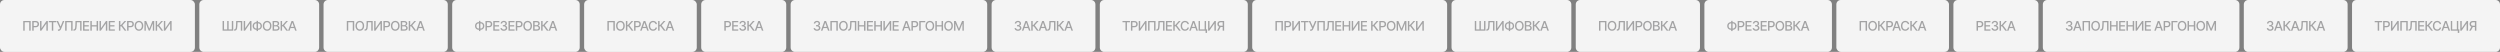 <?xml version="1.0" encoding="UTF-8"?> <svg xmlns="http://www.w3.org/2000/svg" width="4528" height="94" viewBox="0 0 4528 94" fill="none"><rect x="0" y="0" width="4528" height="94" fill="#808080" stroke="none"/><rect width="353" height="94" rx="8" fill="#F4F4F4"></rect><path opacity="0.4" d="M55.562 38.045V55.5H52.938V40.295H44.722V55.5H42.097V38.045H55.562ZM58.389 55.5V38.045H64.611C65.969 38.045 67.094 38.293 67.986 38.787C68.878 39.281 69.546 39.957 69.989 40.815C70.432 41.668 70.654 42.628 70.654 43.696C70.654 44.77 70.429 45.736 69.98 46.594C69.537 47.446 68.867 48.122 67.969 48.622C67.077 49.117 65.955 49.364 64.603 49.364H60.324V47.131H64.364C65.222 47.131 65.918 46.983 66.452 46.688C66.986 46.386 67.378 45.977 67.628 45.46C67.878 44.943 68.003 44.355 68.003 43.696C68.003 43.037 67.878 42.452 67.628 41.94C67.378 41.429 66.983 41.028 66.444 40.739C65.909 40.449 65.205 40.304 64.33 40.304H61.023V55.5H58.389ZM72.541 38.045H75.149V50.864H75.311L84.192 38.045H86.629V55.5H83.996V42.699H83.834L74.97 55.5H72.541V38.045ZM88.41 40.312V38.045H101.918V40.312H96.472V55.5H93.847V40.312H88.41ZM104.939 55.739V53.42H105.988C106.425 53.42 106.786 53.347 107.07 53.199C107.36 53.051 107.596 52.852 107.777 52.602C107.965 52.347 108.121 52.068 108.246 51.767L108.493 51.145L102.357 38.045H105.152L109.729 48.136L113.803 38.045H116.564L110.53 52.474C110.275 53.054 109.979 53.591 109.644 54.085C109.314 54.58 108.874 54.98 108.323 55.287C107.772 55.588 107.042 55.739 106.133 55.739H104.939ZM131.5 38.045V55.5H128.875V40.295H120.659V55.5H118.034V38.045H131.5ZM133.006 55.5V53.216L133.517 53.199C134.211 53.182 134.756 52.946 135.154 52.492C135.557 52.037 135.85 51.304 136.032 50.293C136.219 49.281 136.344 47.932 136.407 46.244L136.705 38.045H147.742V55.5H145.142V40.278H139.185L138.912 46.943C138.838 48.812 138.651 50.383 138.35 51.656C138.049 52.923 137.537 53.881 136.816 54.528C136.1 55.176 135.08 55.5 133.756 55.5H133.006ZM150.377 55.5V38.045H161.32V40.312H153.011V45.631H160.749V47.889H153.011V53.233H161.422V55.5H150.377ZM163.638 55.5V38.045H166.271V45.631H174.973V38.045H177.615V55.5H174.973V47.889H166.271V55.5H163.638ZM180.25 38.045H182.858V50.864H183.02L191.901 38.045H194.338V55.5H191.705V42.699H191.543L182.679 55.5H180.25V38.045ZM196.98 55.5V38.045H207.923V40.312H199.614V45.631H207.352V47.889H199.614V53.233H208.026V55.5H196.98ZM225.748 55.5L219.884 47.676H218.026V55.5H215.393V38.045H218.026V45.418H218.887L225.484 38.045H228.697L221.716 45.861L228.961 55.5H225.748ZM230.2 55.5V38.045H236.422C237.78 38.045 238.905 38.293 239.797 38.787C240.689 39.281 241.357 39.957 241.8 40.815C242.243 41.668 242.465 42.628 242.465 43.696C242.465 44.77 242.24 45.736 241.791 46.594C241.348 47.446 240.678 48.122 239.78 48.622C238.888 49.117 237.766 49.364 236.413 49.364H232.135V47.131H236.175C237.033 47.131 237.729 46.983 238.263 46.688C238.797 46.386 239.189 45.977 239.439 45.46C239.689 44.943 239.814 44.355 239.814 43.696C239.814 43.037 239.689 42.452 239.439 41.94C239.189 41.429 238.794 41.028 238.254 40.739C237.72 40.449 237.016 40.304 236.141 40.304H232.834V55.5H230.2ZM259.514 46.773C259.514 48.636 259.173 50.239 258.491 51.58C257.809 52.915 256.875 53.943 255.687 54.665C254.505 55.381 253.162 55.739 251.656 55.739C250.145 55.739 248.795 55.381 247.608 54.665C246.426 53.943 245.494 52.912 244.812 51.571C244.13 50.23 243.789 48.631 243.789 46.773C243.789 44.909 244.13 43.31 244.812 41.974C245.494 40.633 246.426 39.605 247.608 38.889C248.795 38.168 250.145 37.807 251.656 37.807C253.162 37.807 254.505 38.168 255.687 38.889C256.875 39.605 257.809 40.633 258.491 41.974C259.173 43.31 259.514 44.909 259.514 46.773ZM256.906 46.773C256.906 45.352 256.676 44.156 256.216 43.185C255.761 42.207 255.136 41.469 254.341 40.969C253.551 40.463 252.656 40.21 251.656 40.21C250.65 40.21 249.753 40.463 248.963 40.969C248.173 41.469 247.548 42.207 247.088 43.185C246.633 44.156 246.406 45.352 246.406 46.773C246.406 48.193 246.633 49.392 247.088 50.369C247.548 51.341 248.173 52.08 248.963 52.585C249.753 53.085 250.65 53.335 251.656 53.335C252.656 53.335 253.551 53.085 254.341 52.585C255.136 52.08 255.761 51.341 256.216 50.369C256.676 49.392 256.906 48.193 256.906 46.773ZM261.597 38.045H264.793L270.35 51.614H270.555L276.112 38.045H279.308V55.5H276.802V42.869H276.64L271.492 55.474H269.413L264.265 42.861H264.103V55.5H261.597V38.045ZM292.291 55.5L286.428 47.676H284.57V55.5H281.936V38.045H284.57V45.418H285.431L292.027 38.045H295.24L288.26 45.861L295.505 55.5H292.291ZM296.744 38.045H299.352V50.864H299.514L308.395 38.045H310.832V55.5H308.199V42.699H308.037L299.173 55.5H296.744V38.045Z" fill="#2B2C2E"></path><path d="M361 8C361 3.582 364.582 0 369 0H570C574.418 0 578 3.582 578 8V86C578 90.418 574.418 94 570 94H369C364.582 94 361 90.418 361 86V8Z" fill="#F4F4F4"></path><path opacity="0.4" d="M403.148 38.045H405.756V53.216H411.517V38.045H414.125V53.216H419.869V38.045H422.469V55.5H403.148V38.045ZM424.022 55.5V53.216L424.533 53.199C425.226 53.182 425.772 52.946 426.169 52.492C426.573 52.037 426.865 51.304 427.047 50.293C427.235 49.281 427.36 47.932 427.422 46.244L427.72 38.045H438.757V55.5H436.158V40.278H430.201L429.928 46.943C429.854 48.812 429.666 50.383 429.365 51.656C429.064 52.923 428.553 53.881 427.831 54.528C427.115 55.176 426.095 55.5 424.772 55.5H424.022ZM441.393 38.045H444.001V50.864H444.162L453.043 38.045H455.481V55.5H452.847V42.699H452.685L443.822 55.5H441.393V38.045ZM464.421 40.057H467.565C468.895 40.057 470.074 40.349 471.102 40.935C472.137 41.514 472.946 42.33 473.531 43.381C474.122 44.426 474.418 45.642 474.418 47.028C474.418 48.403 474.122 49.611 473.531 50.651C472.946 51.69 472.137 52.503 471.102 53.088C470.074 53.668 468.895 53.957 467.565 53.957H464.421C463.091 53.957 461.909 53.67 460.875 53.097C459.841 52.517 459.029 51.71 458.438 50.676C457.852 49.642 457.56 48.435 457.56 47.054C457.56 45.662 457.855 44.44 458.446 43.389C459.037 42.338 459.847 41.52 460.875 40.935C461.909 40.349 463.091 40.057 464.421 40.057ZM464.421 42.332C463.512 42.332 462.736 42.523 462.094 42.903C461.452 43.278 460.96 43.818 460.619 44.523C460.279 45.227 460.108 46.071 460.108 47.054C460.108 48.014 460.279 48.841 460.619 49.534C460.966 50.222 461.46 50.753 462.102 51.128C462.744 51.497 463.517 51.682 464.421 51.682H467.574C468.477 51.682 469.247 51.497 469.884 51.128C470.526 50.753 471.014 50.219 471.35 49.526C471.69 48.827 471.861 47.994 471.861 47.028C471.861 46.057 471.69 45.222 471.35 44.523C471.014 43.818 470.526 43.278 469.884 42.903C469.247 42.523 468.477 42.332 467.574 42.332H464.421ZM467.293 37.739V56.216H464.71V37.739H467.293ZM491.655 46.773C491.655 48.636 491.314 50.239 490.632 51.58C489.95 52.915 489.015 53.943 487.828 54.665C486.646 55.381 485.302 55.739 483.797 55.739C482.285 55.739 480.936 55.381 479.748 54.665C478.566 53.943 477.635 52.912 476.953 51.571C476.271 50.23 475.93 48.631 475.93 46.773C475.93 44.909 476.271 43.31 476.953 41.974C477.635 40.633 478.566 39.605 479.748 38.889C480.936 38.168 482.285 37.807 483.797 37.807C485.302 37.807 486.646 38.168 487.828 38.889C489.015 39.605 489.95 40.633 490.632 41.974C491.314 43.31 491.655 44.909 491.655 46.773ZM489.047 46.773C489.047 45.352 488.816 44.156 488.356 43.185C487.902 42.207 487.277 41.469 486.481 40.969C485.691 40.463 484.797 40.21 483.797 40.21C482.791 40.21 481.893 40.463 481.103 40.969C480.314 41.469 479.689 42.207 479.228 43.185C478.774 44.156 478.547 45.352 478.547 46.773C478.547 48.193 478.774 49.392 479.228 50.369C479.689 51.341 480.314 52.08 481.103 52.585C481.893 53.085 482.791 53.335 483.797 53.335C484.797 53.335 485.691 53.085 486.481 52.585C487.277 52.08 487.902 51.341 488.356 50.369C488.816 49.392 489.047 48.193 489.047 46.773ZM493.738 55.5V38.045H500.13C501.369 38.045 502.394 38.25 503.207 38.659C504.019 39.062 504.627 39.611 505.031 40.304C505.434 40.992 505.636 41.767 505.636 42.631C505.636 43.358 505.502 43.972 505.235 44.472C504.968 44.966 504.61 45.364 504.161 45.665C503.718 45.96 503.229 46.176 502.695 46.312V46.483C503.275 46.511 503.84 46.699 504.391 47.045C504.948 47.386 505.408 47.872 505.772 48.503C506.136 49.133 506.317 49.901 506.317 50.804C506.317 51.696 506.107 52.497 505.687 53.207C505.272 53.912 504.63 54.472 503.761 54.886C502.891 55.295 501.781 55.5 500.428 55.5H493.738ZM496.371 53.242H500.173C501.434 53.242 502.337 52.997 502.883 52.508C503.428 52.02 503.701 51.409 503.701 50.676C503.701 50.125 503.562 49.619 503.283 49.159C503.005 48.699 502.607 48.332 502.09 48.06C501.579 47.787 500.971 47.651 500.266 47.651H496.371V53.242ZM496.371 45.597H499.9C500.491 45.597 501.022 45.483 501.494 45.256C501.971 45.028 502.349 44.71 502.627 44.301C502.911 43.886 503.053 43.398 503.053 42.835C503.053 42.114 502.8 41.508 502.295 41.02C501.789 40.531 501.013 40.287 499.968 40.287H496.371V45.597ZM518.596 55.5L512.733 47.676H510.875V55.5H508.241V38.045H510.875V45.418H511.735L518.332 38.045H521.545L514.565 45.861L521.809 55.5H518.596ZM524.523 55.5H521.728L528.009 38.045H531.052L537.333 55.5H534.537L529.603 41.216H529.466L524.523 55.5ZM524.992 48.665H534.06V50.881H524.992V48.665Z" fill="#2B2C2E"></path><path d="M586 8C586 3.582 589.582 0 594 0H803C807.418 0 811 3.582 811 8V86C811 90.418 807.418 94 803 94H594C589.582 94 586 90.418 586 86V8Z" fill="#F4F4F4"></path><path opacity="0.4" d="M641.562 38.045V55.5H638.938V40.295H630.722V55.5H628.097V38.045H641.562ZM659.551 46.773C659.551 48.636 659.211 50.239 658.529 51.58C657.847 52.915 656.912 53.943 655.725 54.665C654.543 55.381 653.199 55.739 651.693 55.739C650.182 55.739 648.833 55.381 647.645 54.665C646.463 53.943 645.532 52.912 644.85 51.571C644.168 50.23 643.827 48.631 643.827 46.773C643.827 44.909 644.168 43.31 644.85 41.974C645.532 40.633 646.463 39.605 647.645 38.889C648.833 38.168 650.182 37.807 651.693 37.807C653.199 37.807 654.543 38.168 655.725 38.889C656.912 39.605 657.847 40.633 658.529 41.974C659.211 43.31 659.551 44.909 659.551 46.773ZM656.943 46.773C656.943 45.352 656.713 44.156 656.253 43.185C655.799 42.207 655.174 41.469 654.378 40.969C653.588 40.463 652.693 40.21 651.693 40.21C650.688 40.21 649.79 40.463 649 40.969C648.211 41.469 647.586 42.207 647.125 43.185C646.671 44.156 646.443 45.352 646.443 46.773C646.443 48.193 646.671 49.392 647.125 50.369C647.586 51.341 648.211 52.08 649 52.585C649.79 53.085 650.688 53.335 651.693 53.335C652.693 53.335 653.588 53.085 654.378 52.585C655.174 52.08 655.799 51.341 656.253 50.369C656.713 49.392 656.943 48.193 656.943 46.773ZM660.314 55.5V53.216L660.825 53.199C661.518 53.182 662.064 52.946 662.462 52.492C662.865 52.037 663.158 51.304 663.339 50.293C663.527 49.281 663.652 47.932 663.714 46.244L664.013 38.045H675.05V55.5H672.45V40.278H666.493L666.22 46.943C666.146 48.812 665.959 50.383 665.658 51.656C665.356 52.923 664.845 53.881 664.123 54.528C663.408 55.176 662.388 55.5 661.064 55.5H660.314ZM677.685 38.045H680.293V50.864H680.455L689.335 38.045H691.773V55.5H689.139V42.699H688.977L680.114 55.5H677.685V38.045ZM694.414 55.5V38.045H700.636C701.994 38.045 703.119 38.293 704.011 38.787C704.903 39.281 705.571 39.957 706.014 40.815C706.457 41.668 706.679 42.628 706.679 43.696C706.679 44.77 706.454 45.736 706.005 46.594C705.562 47.446 704.892 48.122 703.994 48.622C703.102 49.117 701.98 49.364 700.628 49.364H696.349V47.131H700.389C701.247 47.131 701.943 46.983 702.477 46.688C703.011 46.386 703.403 45.977 703.653 45.46C703.903 44.943 704.028 44.355 704.028 43.696C704.028 43.037 703.903 42.452 703.653 41.94C703.403 41.429 703.008 41.028 702.468 40.739C701.934 40.449 701.23 40.304 700.355 40.304H697.048V55.5H694.414ZM723.728 46.773C723.728 48.636 723.387 50.239 722.705 51.58C722.023 52.915 721.089 53.943 719.901 54.665C718.719 55.381 717.376 55.739 715.87 55.739C714.359 55.739 713.009 55.381 711.822 54.665C710.64 53.943 709.708 52.912 709.026 51.571C708.344 50.23 708.004 48.631 708.004 46.773C708.004 44.909 708.344 43.31 709.026 41.974C709.708 40.633 710.64 39.605 711.822 38.889C713.009 38.168 714.359 37.807 715.87 37.807C717.376 37.807 718.719 38.168 719.901 38.889C721.089 39.605 722.023 40.633 722.705 41.974C723.387 43.31 723.728 44.909 723.728 46.773ZM721.12 46.773C721.12 45.352 720.89 44.156 720.43 43.185C719.975 42.207 719.35 41.469 718.555 40.969C717.765 40.463 716.87 40.21 715.87 40.21C714.864 40.21 713.967 40.463 713.177 40.969C712.387 41.469 711.762 42.207 711.302 43.185C710.847 44.156 710.62 45.352 710.62 46.773C710.62 48.193 710.847 49.392 711.302 50.369C711.762 51.341 712.387 52.08 713.177 52.585C713.967 53.085 714.864 53.335 715.87 53.335C716.87 53.335 717.765 53.085 718.555 52.585C719.35 52.08 719.975 51.341 720.43 50.369C720.89 49.392 721.12 48.193 721.12 46.773ZM725.811 55.5V38.045H732.203C733.442 38.045 734.468 38.25 735.28 38.659C736.093 39.062 736.701 39.611 737.104 40.304C737.507 40.992 737.709 41.767 737.709 42.631C737.709 43.358 737.576 43.972 737.309 44.472C737.041 44.966 736.684 45.364 736.235 45.665C735.791 45.96 735.303 46.176 734.769 46.312V46.483C735.348 46.511 735.914 46.699 736.465 47.045C737.022 47.386 737.482 47.872 737.845 48.503C738.209 49.133 738.391 49.901 738.391 50.804C738.391 51.696 738.181 52.497 737.76 53.207C737.345 53.912 736.703 54.472 735.834 54.886C734.965 55.295 733.854 55.5 732.502 55.5H725.811ZM728.445 53.242H732.246C733.507 53.242 734.411 52.997 734.956 52.508C735.502 52.02 735.774 51.409 735.774 50.676C735.774 50.125 735.635 49.619 735.357 49.159C735.078 48.699 734.681 48.332 734.164 48.06C733.652 47.787 733.044 47.651 732.34 47.651H728.445V53.242ZM728.445 45.597H731.973C732.564 45.597 733.095 45.483 733.567 45.256C734.044 45.028 734.422 44.71 734.701 44.301C734.985 43.886 735.127 43.398 735.127 42.835C735.127 42.114 734.874 41.508 734.368 41.02C733.863 40.531 733.087 40.287 732.041 40.287H728.445V45.597ZM750.67 55.5L744.806 47.676H742.948V55.5H740.314V38.045H742.948V45.418H743.809L750.405 38.045H753.618L746.638 45.861L753.883 55.5H750.67ZM756.597 55.5H753.801L760.083 38.045H763.125L769.406 55.5H766.611L761.676 41.216H761.54L756.597 55.5ZM757.065 48.665H766.134V50.881H757.065V48.665Z" fill="#2B2C2E"></path><path d="M819 8C819 3.582 822.582 0 827 0H1042C1046.42 0 1050 3.582 1050 8V86C1050 90.418 1046.42 94 1042 94H827C822.582 94 819 90.418 819 86V8Z" fill="#F4F4F4"></path><path opacity="0.4" d="M867.216 40.057H870.361C871.69 40.057 872.869 40.349 873.898 40.935C874.932 41.514 875.741 42.33 876.327 43.381C876.918 44.426 877.213 45.642 877.213 47.028C877.213 48.403 876.918 49.611 876.327 50.651C875.741 51.69 874.932 52.503 873.898 53.088C872.869 53.668 871.69 53.957 870.361 53.957H867.216C865.886 53.957 864.705 53.67 863.67 53.097C862.636 52.517 861.824 51.71 861.233 50.676C860.648 49.642 860.355 48.435 860.355 47.054C860.355 45.662 860.651 44.44 861.241 43.389C861.832 42.338 862.642 41.52 863.67 40.935C864.705 40.349 865.886 40.057 867.216 40.057ZM867.216 42.332C866.307 42.332 865.531 42.523 864.889 42.903C864.247 43.278 863.756 43.818 863.415 44.523C863.074 45.227 862.903 46.071 862.903 47.054C862.903 48.014 863.074 48.841 863.415 49.534C863.761 50.222 864.256 50.753 864.898 51.128C865.54 51.497 866.313 51.682 867.216 51.682H870.369C871.273 51.682 872.043 51.497 872.679 51.128C873.321 50.753 873.81 50.219 874.145 49.526C874.486 48.827 874.656 47.994 874.656 47.028C874.656 46.057 874.486 45.222 874.145 44.523C873.81 43.818 873.321 43.278 872.679 42.903C872.043 42.523 871.273 42.332 870.369 42.332H867.216ZM870.088 37.739V56.216H867.506V37.739H870.088ZM879.288 55.5V38.045H885.51C886.867 38.045 887.992 38.293 888.885 38.787C889.777 39.281 890.444 39.957 890.887 40.815C891.331 41.668 891.552 42.628 891.552 43.696C891.552 44.77 891.328 45.736 890.879 46.594C890.436 47.446 889.765 48.122 888.867 48.622C887.975 49.117 886.853 49.364 885.501 49.364H881.223V47.131H885.262C886.12 47.131 886.816 46.983 887.35 46.688C887.885 46.386 888.277 45.977 888.527 45.46C888.777 44.943 888.902 44.355 888.902 43.696C888.902 43.037 888.777 42.452 888.527 41.94C888.277 41.429 887.882 41.028 887.342 40.739C886.808 40.449 886.103 40.304 885.228 40.304H881.921V55.5H879.288ZM893.439 55.5V38.045H904.383V40.312H896.073V45.631H903.812V47.889H896.073V53.233H904.485V55.5H893.439ZM912.538 55.739C911.368 55.739 910.323 55.537 909.402 55.133C908.487 54.73 907.763 54.17 907.229 53.455C906.7 52.733 906.416 51.898 906.377 50.949H909.053C909.087 51.466 909.26 51.915 909.573 52.295C909.891 52.67 910.306 52.96 910.817 53.165C911.328 53.369 911.896 53.472 912.521 53.472C913.209 53.472 913.817 53.352 914.345 53.114C914.879 52.875 915.297 52.543 915.598 52.117C915.899 51.685 916.05 51.188 916.05 50.625C916.05 50.04 915.899 49.526 915.598 49.082C915.303 48.633 914.868 48.281 914.294 48.026C913.726 47.77 913.038 47.642 912.232 47.642H910.757V45.494H912.232C912.879 45.494 913.448 45.378 913.936 45.145C914.431 44.912 914.817 44.588 915.095 44.173C915.374 43.753 915.513 43.261 915.513 42.699C915.513 42.159 915.391 41.69 915.146 41.293C914.908 40.889 914.567 40.574 914.124 40.347C913.686 40.119 913.169 40.006 912.573 40.006C912.004 40.006 911.473 40.111 910.979 40.321C910.49 40.526 910.092 40.821 909.786 41.207C909.479 41.588 909.314 42.045 909.291 42.58H906.743C906.771 41.636 907.05 40.807 907.578 40.091C908.112 39.375 908.817 38.815 909.692 38.412C910.567 38.008 911.538 37.807 912.607 37.807C913.726 37.807 914.692 38.026 915.504 38.463C916.323 38.895 916.953 39.472 917.396 40.193C917.845 40.915 918.067 41.705 918.061 42.562C918.067 43.54 917.794 44.369 917.243 45.051C916.698 45.733 915.97 46.19 915.061 46.423V46.56C916.22 46.736 917.118 47.196 917.754 47.94C918.396 48.685 918.715 49.608 918.709 50.71C918.715 51.67 918.448 52.531 917.908 53.293C917.374 54.054 916.644 54.653 915.717 55.091C914.791 55.523 913.732 55.739 912.538 55.739ZM920.969 55.5V38.045H931.912V40.312H923.603V45.631H931.341V47.889H923.603V53.233H932.015V55.5H920.969ZM934.23 55.5V38.045H940.452C941.81 38.045 942.935 38.293 943.827 38.787C944.719 39.281 945.386 39.957 945.83 40.815C946.273 41.668 946.494 42.628 946.494 43.696C946.494 44.77 946.27 45.736 945.821 46.594C945.378 47.446 944.707 48.122 943.81 48.622C942.918 49.117 941.795 49.364 940.443 49.364H936.165V47.131H940.205C941.063 47.131 941.759 46.983 942.293 46.688C942.827 46.386 943.219 45.977 943.469 45.46C943.719 44.943 943.844 44.355 943.844 43.696C943.844 43.037 943.719 42.452 943.469 41.94C943.219 41.429 942.824 41.028 942.284 40.739C941.75 40.449 941.045 40.304 940.17 40.304H936.864V55.5H934.23ZM963.544 46.773C963.544 48.636 963.203 50.239 962.521 51.58C961.839 52.915 960.904 53.943 959.717 54.665C958.535 55.381 957.191 55.739 955.686 55.739C954.174 55.739 952.825 55.381 951.637 54.665C950.456 53.943 949.524 52.912 948.842 51.571C948.16 50.23 947.819 48.631 947.819 46.773C947.819 44.909 948.16 43.31 948.842 41.974C949.524 40.633 950.456 39.605 951.637 38.889C952.825 38.168 954.174 37.807 955.686 37.807C957.191 37.807 958.535 38.168 959.717 38.889C960.904 39.605 961.839 40.633 962.521 41.974C963.203 43.31 963.544 44.909 963.544 46.773ZM960.936 46.773C960.936 45.352 960.706 44.156 960.245 43.185C959.791 42.207 959.166 41.469 958.37 40.969C957.581 40.463 956.686 40.21 955.686 40.21C954.68 40.21 953.782 40.463 952.992 40.969C952.203 41.469 951.578 42.207 951.117 43.185C950.663 44.156 950.436 45.352 950.436 46.773C950.436 48.193 950.663 49.392 951.117 50.369C951.578 51.341 952.203 52.08 952.992 52.585C953.782 53.085 954.68 53.335 955.686 53.335C956.686 53.335 957.581 53.085 958.37 52.585C959.166 52.08 959.791 51.341 960.245 50.369C960.706 49.392 960.936 48.193 960.936 46.773ZM965.627 55.5V38.045H972.019C973.258 38.045 974.283 38.25 975.096 38.659C975.908 39.062 976.516 39.611 976.92 40.304C977.323 40.992 977.525 41.767 977.525 42.631C977.525 43.358 977.391 43.972 977.124 44.472C976.857 44.966 976.499 45.364 976.05 45.665C975.607 45.96 975.118 46.176 974.584 46.312V46.483C975.164 46.511 975.729 46.699 976.28 47.045C976.837 47.386 977.297 47.872 977.661 48.503C978.025 49.133 978.207 49.901 978.207 50.804C978.207 51.696 977.996 52.497 977.576 53.207C977.161 53.912 976.519 54.472 975.65 54.886C974.78 55.295 973.67 55.5 972.317 55.5H965.627ZM968.261 53.242H972.062C973.323 53.242 974.226 52.997 974.772 52.508C975.317 52.02 975.59 51.409 975.59 50.676C975.59 50.125 975.451 49.619 975.172 49.159C974.894 48.699 974.496 48.332 973.979 48.06C973.468 47.787 972.86 47.651 972.155 47.651H968.261V53.242ZM968.261 45.597H971.789C972.38 45.597 972.911 45.483 973.383 45.256C973.86 45.028 974.238 44.71 974.516 44.301C974.8 43.886 974.942 43.398 974.942 42.835C974.942 42.114 974.689 41.508 974.184 41.02C973.678 40.531 972.903 40.287 971.857 40.287H968.261V45.597ZM990.485 55.5L984.622 47.676H982.764V55.5H980.13V38.045H982.764V45.418H983.624L990.221 38.045H993.434L986.454 45.861L993.698 55.5H990.485ZM996.412 55.5H993.617L999.898 38.045H1002.94L1009.22 55.5H1006.43L1001.49 41.216H1001.36L996.412 55.5ZM996.881 48.665H1005.95V50.881H996.881V48.665Z" fill="#2B2C2E"></path><rect x="1058" width="204" height="94" rx="8" fill="#F4F4F4"></rect><path opacity="0.4" d="M1113.56 38.045V55.5H1110.94V40.295H1102.72V55.5H1100.1V38.045H1113.56ZM1131.55 46.773C1131.55 48.636 1131.21 50.239 1130.53 51.58C1129.85 52.915 1128.91 53.943 1127.72 54.665C1126.54 55.381 1125.2 55.739 1123.69 55.739C1122.18 55.739 1120.83 55.381 1119.65 54.665C1118.46 53.943 1117.53 52.912 1116.85 51.571C1116.17 50.23 1115.83 48.631 1115.83 46.773C1115.83 44.909 1116.17 43.31 1116.85 41.974C1117.53 40.633 1118.46 39.605 1119.65 38.889C1120.83 38.168 1122.18 37.807 1123.69 37.807C1125.2 37.807 1126.54 38.168 1127.72 38.889C1128.91 39.605 1129.85 40.633 1130.53 41.974C1131.21 43.31 1131.55 44.909 1131.55 46.773ZM1128.94 46.773C1128.94 45.352 1128.71 44.156 1128.25 43.185C1127.8 42.207 1127.17 41.469 1126.38 40.969C1125.59 40.463 1124.69 40.21 1123.69 40.21C1122.69 40.21 1121.79 40.463 1121 40.969C1120.21 41.469 1119.59 42.207 1119.13 43.185C1118.67 44.156 1118.44 45.352 1118.44 46.773C1118.44 48.193 1118.67 49.392 1119.13 50.369C1119.59 51.341 1120.21 52.08 1121 52.585C1121.79 53.085 1122.69 53.335 1123.69 53.335C1124.69 53.335 1125.59 53.085 1126.38 52.585C1127.17 52.08 1127.8 51.341 1128.25 50.369C1128.71 49.392 1128.94 48.193 1128.94 46.773ZM1143.99 55.5L1138.13 47.676H1136.27V55.5H1133.63V38.045H1136.27V45.418H1137.13L1143.73 38.045H1146.94L1139.96 45.861L1147.2 55.5H1143.99ZM1148.44 55.5V38.045H1154.66C1156.02 38.045 1157.15 38.293 1158.04 38.787C1158.93 39.281 1159.6 39.957 1160.04 40.815C1160.49 41.668 1160.71 42.628 1160.71 43.696C1160.71 44.77 1160.48 45.736 1160.03 46.594C1159.59 47.446 1158.92 48.122 1158.02 48.622C1157.13 49.117 1156.01 49.364 1154.66 49.364H1150.38V47.131H1154.42C1155.28 47.131 1155.97 46.983 1156.51 46.688C1157.04 46.386 1157.43 45.977 1157.68 45.46C1157.93 44.943 1158.06 44.355 1158.06 43.696C1158.06 43.037 1157.93 42.452 1157.68 41.94C1157.43 41.429 1157.04 41.028 1156.5 40.739C1155.96 40.449 1155.26 40.304 1154.38 40.304H1151.08V55.5H1148.44ZM1162.22 55.5H1159.42L1165.7 38.045H1168.75L1175.03 55.5H1172.23L1167.3 41.216H1167.16L1162.22 55.5ZM1162.69 48.665H1171.75V50.881H1162.69V48.665ZM1190.02 43.722H1187.37C1187.26 43.153 1187.07 42.653 1186.79 42.222C1186.52 41.79 1186.17 41.423 1185.77 41.122C1185.37 40.821 1184.92 40.594 1184.42 40.44C1183.92 40.287 1183.4 40.21 1182.84 40.21C1181.83 40.21 1180.93 40.463 1180.14 40.969C1179.35 41.474 1178.72 42.216 1178.26 43.193C1177.81 44.17 1177.58 45.364 1177.58 46.773C1177.58 48.193 1177.81 49.392 1178.26 50.369C1178.72 51.347 1179.35 52.085 1180.15 52.585C1180.94 53.085 1181.84 53.335 1182.83 53.335C1183.38 53.335 1183.9 53.261 1184.4 53.114C1184.9 52.96 1185.35 52.736 1185.75 52.44C1186.16 52.145 1186.5 51.784 1186.78 51.358C1187.06 50.926 1187.26 50.432 1187.37 49.875L1190.02 49.883C1189.88 50.742 1189.61 51.531 1189.2 52.253C1188.79 52.969 1188.27 53.588 1187.64 54.111C1187.01 54.628 1186.29 55.028 1185.47 55.312C1184.66 55.597 1183.77 55.739 1182.81 55.739C1181.3 55.739 1179.96 55.381 1178.77 54.665C1177.59 53.943 1176.66 52.912 1175.98 51.571C1175.3 50.23 1174.96 48.631 1174.96 46.773C1174.96 44.909 1175.31 43.31 1175.99 41.974C1176.67 40.633 1177.6 39.605 1178.78 38.889C1179.96 38.168 1181.31 37.807 1182.81 37.807C1183.74 37.807 1184.6 37.94 1185.4 38.207C1186.21 38.469 1186.94 38.855 1187.58 39.367C1188.22 39.872 1188.75 40.492 1189.17 41.224C1189.59 41.952 1189.88 42.784 1190.02 43.722ZM1202.33 55.5L1196.47 47.676H1194.61V55.5H1191.98V38.045H1194.61V45.418H1195.47L1202.07 38.045H1205.28L1198.3 45.861L1205.54 55.5H1202.33ZM1208.26 55.5H1205.46L1211.74 38.045H1214.79L1221.07 55.5H1218.27L1213.34 41.216H1213.2L1208.26 55.5ZM1208.73 48.665H1217.79V50.881H1208.73V48.665Z" fill="#2B2C2E"></path><path d="M1270 8C1270 3.582 1273.58 0 1278 0H1416C1420.42 0 1424 3.582 1424 8V86C1424 90.418 1420.42 94 1416 94H1278C1273.58 94 1270 90.418 1270 86V8Z" fill="#F4F4F4"></path><path opacity="0.4" d="M1311.92 55.5V38.045H1318.14C1319.5 38.045 1320.62 38.293 1321.51 38.787C1322.41 39.281 1323.07 39.957 1323.52 40.815C1323.96 41.668 1324.18 42.628 1324.18 43.696C1324.18 44.77 1323.96 45.736 1323.51 46.594C1323.07 47.446 1322.39 48.122 1321.5 48.622C1320.61 49.117 1319.48 49.364 1318.13 49.364H1313.85V47.131H1317.89C1318.75 47.131 1319.45 46.983 1319.98 46.688C1320.51 46.386 1320.91 45.977 1321.16 45.46C1321.41 44.943 1321.53 44.355 1321.53 43.696C1321.53 43.037 1321.41 42.452 1321.16 41.94C1320.91 41.429 1320.51 41.028 1319.97 40.739C1319.44 40.449 1318.73 40.304 1317.86 40.304H1314.55V55.5H1311.92ZM1326.07 55.5V38.045H1337.01V40.312H1328.7V45.631H1336.44V47.889H1328.7V53.233H1337.11V55.5H1326.07ZM1345.17 55.739C1344 55.739 1342.95 55.537 1342.03 55.133C1341.12 54.73 1340.39 54.17 1339.86 53.455C1339.33 52.733 1339.05 51.898 1339.01 50.949H1341.68C1341.72 51.466 1341.89 51.915 1342.2 52.295C1342.52 52.67 1342.94 52.96 1343.45 53.165C1343.96 53.369 1344.53 53.472 1345.15 53.472C1345.84 53.472 1346.45 53.352 1346.98 53.114C1347.51 52.875 1347.93 52.543 1348.23 52.117C1348.53 51.685 1348.68 51.188 1348.68 50.625C1348.68 50.04 1348.53 49.526 1348.23 49.082C1347.93 48.633 1347.5 48.281 1346.92 48.026C1346.36 47.77 1345.67 47.642 1344.86 47.642H1343.39V45.494H1344.86C1345.51 45.494 1346.08 45.378 1346.57 45.145C1347.06 44.912 1347.45 44.588 1347.73 44.173C1348 43.753 1348.14 43.261 1348.14 42.699C1348.14 42.159 1348.02 41.69 1347.78 41.293C1347.54 40.889 1347.2 40.574 1346.75 40.347C1346.32 40.119 1345.8 40.006 1345.2 40.006C1344.63 40.006 1344.1 40.111 1343.61 40.321C1343.12 40.526 1342.72 40.821 1342.42 41.207C1342.11 41.588 1341.94 42.045 1341.92 42.58H1339.37C1339.4 41.636 1339.68 40.807 1340.21 40.091C1340.74 39.375 1341.45 38.815 1342.32 38.412C1343.2 38.008 1344.17 37.807 1345.24 37.807C1346.36 37.807 1347.32 38.026 1348.13 38.463C1348.95 38.895 1349.58 39.472 1350.03 40.193C1350.48 40.915 1350.7 41.705 1350.69 42.562C1350.7 43.54 1350.42 44.369 1349.87 45.051C1349.33 45.733 1348.6 46.19 1347.69 46.423V46.56C1348.85 46.736 1349.75 47.196 1350.38 47.94C1351.03 48.685 1351.34 49.608 1351.34 50.71C1351.34 51.67 1351.08 52.531 1350.54 53.293C1350 54.054 1349.27 54.653 1348.35 55.091C1347.42 55.523 1346.36 55.739 1345.17 55.739ZM1363.95 55.5L1358.09 47.676H1356.23V55.5H1353.6V38.045H1356.23V45.418H1357.09L1363.69 38.045H1366.9L1359.92 45.861L1367.17 55.5H1363.95ZM1369.88 55.5H1367.09L1373.37 38.045H1376.41L1382.69 55.5H1379.9L1374.96 41.216H1374.82L1369.88 55.5ZM1370.35 48.665H1379.42V50.881H1370.35V48.665Z" fill="#2B2C2E"></path><path d="M1432 8C1432 3.582 1435.58 0 1440 0H1780C1784.42 0 1788 3.582 1788 8V86C1788 90.418 1784.42 94 1780 94H1440C1435.58 94 1432 90.418 1432 86V8Z" fill="#F4F4F4"></path><path opacity="0.4" d="M1479.76 55.739C1478.59 55.739 1477.54 55.537 1476.62 55.133C1475.7 54.73 1474.98 54.17 1474.45 53.455C1473.92 52.733 1473.63 51.898 1473.59 50.949H1476.27C1476.3 51.466 1476.48 51.915 1476.79 52.295C1477.11 52.67 1477.52 52.96 1478.03 53.165C1478.55 53.369 1479.11 53.472 1479.74 53.472C1480.43 53.472 1481.03 53.352 1481.56 53.114C1482.1 52.875 1482.51 52.543 1482.82 52.117C1483.12 51.685 1483.27 51.188 1483.27 50.625C1483.27 50.04 1483.12 49.526 1482.82 49.082C1482.52 48.633 1482.09 48.281 1481.51 48.026C1480.94 47.77 1480.26 47.642 1479.45 47.642H1477.97V45.494H1479.45C1480.1 45.494 1480.66 45.378 1481.15 45.145C1481.65 44.912 1482.03 44.588 1482.31 44.173C1482.59 43.753 1482.73 43.261 1482.73 42.699C1482.73 42.159 1482.61 41.69 1482.36 41.293C1482.13 40.889 1481.78 40.574 1481.34 40.347C1480.9 40.119 1480.39 40.006 1479.79 40.006C1479.22 40.006 1478.69 40.111 1478.2 40.321C1477.71 40.526 1477.31 40.821 1477 41.207C1476.7 41.588 1476.53 42.045 1476.51 42.58H1473.96C1473.99 41.636 1474.27 40.807 1474.8 40.091C1475.33 39.375 1476.03 38.815 1476.91 38.412C1477.78 38.008 1478.76 37.807 1479.82 37.807C1480.94 37.807 1481.91 38.026 1482.72 38.463C1483.54 38.895 1484.17 39.472 1484.61 40.193C1485.06 40.915 1485.28 41.705 1485.28 42.562C1485.28 43.54 1485.01 44.369 1484.46 45.051C1483.91 45.733 1483.19 46.19 1482.28 46.423V46.56C1483.44 46.736 1484.34 47.196 1484.97 47.94C1485.61 48.685 1485.93 49.608 1485.93 50.71C1485.93 51.67 1485.66 52.531 1485.12 53.293C1484.59 54.054 1483.86 54.653 1482.93 55.091C1482.01 55.523 1480.95 55.739 1479.76 55.739ZM1489.66 55.5H1486.87L1493.15 38.045H1496.19L1502.47 55.5H1499.68L1494.74 41.216H1494.6L1489.66 55.5ZM1490.13 48.665H1499.2V50.881H1490.13V48.665ZM1517.44 38.045V55.5H1514.81V40.295H1506.6V55.5H1503.97V38.045H1517.44ZM1535.42 46.773C1535.42 48.636 1535.08 50.239 1534.4 51.58C1533.72 52.915 1532.79 53.943 1531.6 54.665C1530.42 55.381 1529.07 55.739 1527.57 55.739C1526.06 55.739 1524.71 55.381 1523.52 54.665C1522.34 53.943 1521.4 52.912 1520.72 51.571C1520.04 50.23 1519.7 48.631 1519.7 46.773C1519.7 44.909 1520.04 43.31 1520.72 41.974C1521.4 40.633 1522.34 39.605 1523.52 38.889C1524.71 38.168 1526.06 37.807 1527.57 37.807C1529.07 37.807 1530.42 38.168 1531.6 38.889C1532.79 39.605 1533.72 40.633 1534.4 41.974C1535.08 43.31 1535.42 44.909 1535.42 46.773ZM1532.82 46.773C1532.82 45.352 1532.59 44.156 1532.13 43.185C1531.67 42.207 1531.05 41.469 1530.25 40.969C1529.46 40.463 1528.57 40.21 1527.57 40.21C1526.56 40.21 1525.66 40.463 1524.87 40.969C1524.08 41.469 1523.46 42.207 1523 43.185C1522.54 44.156 1522.32 45.352 1522.32 46.773C1522.32 48.193 1522.54 49.392 1523 50.369C1523.46 51.341 1524.08 52.08 1524.87 52.585C1525.66 53.085 1526.56 53.335 1527.57 53.335C1528.57 53.335 1529.46 53.085 1530.25 52.585C1531.05 52.08 1531.67 51.341 1532.13 50.369C1532.59 49.392 1532.82 48.193 1532.82 46.773ZM1536.19 55.5V53.216L1536.7 53.199C1537.39 53.182 1537.94 52.946 1538.33 52.492C1538.74 52.037 1539.03 51.304 1539.21 50.293C1539.4 49.281 1539.53 47.932 1539.59 46.244L1539.89 38.045H1550.92V55.5H1548.32V40.278H1542.37L1542.09 46.943C1542.02 48.812 1541.83 50.383 1541.53 51.656C1541.23 52.923 1540.72 53.881 1540 54.528C1539.28 55.176 1538.26 55.5 1536.94 55.5H1536.19ZM1553.56 55.5V38.045H1556.19V45.631H1564.89V38.045H1567.54V55.5H1564.89V47.889H1556.19V55.5H1553.56ZM1570.17 55.5V38.045H1581.11V40.312H1572.8V45.631H1580.54V47.889H1572.8V53.233H1581.22V55.5H1570.17ZM1583.43 55.5V38.045H1586.07V45.631H1594.77V38.045H1597.41V55.5H1594.77V47.889H1586.07V55.5H1583.43ZM1600.04 38.045H1602.65V50.864H1602.81L1611.69 38.045H1614.13V55.5H1611.5V42.699H1611.34L1602.47 55.5H1600.04V38.045ZM1616.77 55.5V38.045H1627.72V40.312H1619.41V45.631H1627.15V47.889H1619.41V53.233H1627.82V55.5H1616.77ZM1636.66 55.5H1633.87L1640.15 38.045H1643.19L1649.47 55.5H1646.68L1641.74 41.216H1641.6L1636.66 55.5ZM1637.13 48.665H1646.2V50.881H1637.13V48.665ZM1650.79 55.5V38.045H1657.01C1658.37 38.045 1659.5 38.293 1660.39 38.787C1661.28 39.281 1661.95 39.957 1662.39 40.815C1662.83 41.668 1663.06 42.628 1663.06 43.696C1663.06 44.77 1662.83 45.736 1662.38 46.594C1661.94 47.446 1661.27 48.122 1660.37 48.622C1659.48 49.117 1658.36 49.364 1657 49.364H1652.73V47.131H1656.77C1657.62 47.131 1658.32 46.983 1658.85 46.688C1659.39 46.386 1659.78 45.977 1660.03 45.46C1660.28 44.943 1660.4 44.355 1660.4 43.696C1660.4 43.037 1660.28 42.452 1660.03 41.94C1659.78 41.429 1659.38 41.028 1658.85 40.739C1658.31 40.449 1657.61 40.304 1656.73 40.304H1653.42V55.5H1650.79ZM1675.83 38.045V40.312H1667.58V55.5H1664.94V38.045H1675.83ZM1692.01 46.773C1692.01 48.636 1691.67 50.239 1690.98 51.58C1690.3 52.915 1689.37 53.943 1688.18 54.665C1687 55.381 1685.65 55.739 1684.15 55.739C1682.64 55.739 1681.29 55.381 1680.1 54.665C1678.92 53.943 1677.99 52.912 1677.3 51.571C1676.62 50.23 1676.28 48.631 1676.28 46.773C1676.28 44.909 1676.62 43.31 1677.3 41.974C1677.99 40.633 1678.92 39.605 1680.1 38.889C1681.29 38.168 1682.64 37.807 1684.15 37.807C1685.65 37.807 1687 38.168 1688.18 38.889C1689.37 39.605 1690.3 40.633 1690.98 41.974C1691.67 43.31 1692.01 44.909 1692.01 46.773ZM1689.4 46.773C1689.4 45.352 1689.17 44.156 1688.71 43.185C1688.25 42.207 1687.63 41.469 1686.83 40.969C1686.04 40.463 1685.15 40.21 1684.15 40.21C1683.14 40.21 1682.24 40.463 1681.45 40.969C1680.67 41.469 1680.04 42.207 1679.58 43.185C1679.13 44.156 1678.9 45.352 1678.9 46.773C1678.9 48.193 1679.13 49.392 1679.58 50.369C1680.04 51.341 1680.67 52.08 1681.45 52.585C1682.24 53.085 1683.14 53.335 1684.15 53.335C1685.15 53.335 1686.04 53.085 1686.83 52.585C1687.63 52.08 1688.25 51.341 1688.71 50.369C1689.17 49.392 1689.4 48.193 1689.4 46.773ZM1694.09 55.5V38.045H1696.72V45.631H1705.42V38.045H1708.07V55.5H1705.42V47.889H1696.72V55.5H1694.09ZM1725.86 46.773C1725.86 48.636 1725.52 50.239 1724.84 51.58C1724.16 52.915 1723.22 53.943 1722.04 54.665C1720.86 55.381 1719.51 55.739 1718.01 55.739C1716.49 55.739 1715.15 55.381 1713.96 54.665C1712.78 53.943 1711.84 52.912 1711.16 51.571C1710.48 50.23 1710.14 48.631 1710.14 46.773C1710.14 44.909 1710.48 43.31 1711.16 41.974C1711.84 40.633 1712.78 39.605 1713.96 38.889C1715.15 38.168 1716.49 37.807 1718.01 37.807C1719.51 37.807 1720.86 38.168 1722.04 38.889C1723.22 39.605 1724.16 40.633 1724.84 41.974C1725.52 43.31 1725.86 44.909 1725.86 46.773ZM1723.26 46.773C1723.26 45.352 1723.03 44.156 1722.57 43.185C1722.11 42.207 1721.49 41.469 1720.69 40.969C1719.9 40.463 1719.01 40.21 1718.01 40.21C1717 40.21 1716.1 40.463 1715.31 40.969C1714.52 41.469 1713.9 42.207 1713.44 43.185C1712.98 44.156 1712.76 45.352 1712.76 46.773C1712.76 48.193 1712.98 49.392 1713.44 50.369C1713.9 51.341 1714.52 52.08 1715.31 52.585C1716.1 53.085 1717 53.335 1718.01 53.335C1719.01 53.335 1719.9 53.085 1720.69 52.585C1721.49 52.08 1722.11 51.341 1722.57 50.369C1723.03 49.392 1723.26 48.193 1723.26 46.773ZM1727.95 38.045H1731.14L1736.7 51.614H1736.9L1742.46 38.045H1745.66V55.5H1743.15V42.869H1742.99L1737.84 55.474H1735.76L1730.61 42.861H1730.45V55.5H1727.95V38.045Z" fill="#2B2C2E"></path><path d="M1796 8C1796 3.582 1799.58 0 1804 0H1976C1980.42 0 1984 3.582 1984 8V86C1984 90.418 1980.42 94 1976 94H1804C1799.58 94 1796 90.418 1796 86V8Z" fill="#F4F4F4"></path><path opacity="0.4" d="M1843.76 55.739C1842.59 55.739 1841.54 55.537 1840.62 55.133C1839.7 54.73 1838.98 54.17 1838.45 53.455C1837.92 52.733 1837.63 51.898 1837.59 50.949H1840.27C1840.3 51.466 1840.48 51.915 1840.79 52.295C1841.11 52.67 1841.52 52.96 1842.03 53.165C1842.55 53.369 1843.11 53.472 1843.74 53.472C1844.43 53.472 1845.03 53.352 1845.56 53.114C1846.1 52.875 1846.51 52.543 1846.82 52.117C1847.12 51.685 1847.27 51.188 1847.27 50.625C1847.27 50.04 1847.12 49.526 1846.82 49.082C1846.52 48.633 1846.09 48.281 1845.51 48.026C1844.94 47.77 1844.26 47.642 1843.45 47.642H1841.97V45.494H1843.45C1844.1 45.494 1844.66 45.378 1845.15 45.145C1845.65 44.912 1846.03 44.588 1846.31 44.173C1846.59 43.753 1846.73 43.261 1846.73 42.699C1846.73 42.159 1846.61 41.69 1846.36 41.293C1846.13 40.889 1845.78 40.574 1845.34 40.347C1844.9 40.119 1844.39 40.006 1843.79 40.006C1843.22 40.006 1842.69 40.111 1842.2 40.321C1841.71 40.526 1841.31 40.821 1841 41.207C1840.7 41.588 1840.53 42.045 1840.51 42.58H1837.96C1837.99 41.636 1838.27 40.807 1838.8 40.091C1839.33 39.375 1840.03 38.815 1840.91 38.412C1841.78 38.008 1842.76 37.807 1843.82 37.807C1844.94 37.807 1845.91 38.026 1846.72 38.463C1847.54 38.895 1848.17 39.472 1848.61 40.193C1849.06 40.915 1849.28 41.705 1849.28 42.562C1849.28 43.54 1849.01 44.369 1848.46 45.051C1847.91 45.733 1847.19 46.19 1846.28 46.423V46.56C1847.44 46.736 1848.34 47.196 1848.97 47.94C1849.61 48.685 1849.93 49.608 1849.93 50.71C1849.93 51.67 1849.66 52.531 1849.12 53.293C1848.59 54.054 1847.86 54.653 1846.93 55.091C1846.01 55.523 1844.95 55.739 1843.76 55.739ZM1853.66 55.5H1850.87L1857.15 38.045H1860.19L1866.47 55.5H1863.68L1858.74 41.216H1858.6L1853.66 55.5ZM1854.13 48.665H1863.2V50.881H1854.13V48.665ZM1878.15 55.5L1872.28 47.676H1870.42V55.5H1867.79V38.045H1870.42V45.418H1871.29L1877.88 38.045H1881.1L1874.11 45.861L1881.36 55.5H1878.15ZM1884.07 55.5H1881.28L1887.56 38.045H1890.6L1896.88 55.5H1894.09L1889.15 41.216H1889.02L1884.07 55.5ZM1884.54 48.665H1893.61V50.881H1884.54V48.665ZM1896.88 55.5V53.216L1897.39 53.199C1898.09 53.182 1898.63 52.946 1899.03 52.492C1899.43 52.037 1899.73 51.304 1899.91 50.293C1900.1 49.281 1900.22 47.932 1900.28 46.244L1900.58 38.045H1911.62V55.5H1909.02V40.278H1903.06L1902.79 46.943C1902.71 48.812 1902.53 50.383 1902.23 51.656C1901.93 52.923 1901.41 53.881 1900.69 54.528C1899.98 55.176 1898.96 55.5 1897.63 55.5H1896.88ZM1924.61 55.5L1918.75 47.676H1916.89V55.5H1914.25V38.045H1916.89V45.418H1917.75L1924.34 38.045H1927.56L1920.58 45.861L1927.82 55.5H1924.61ZM1930.54 55.5H1927.74L1934.02 38.045H1937.06L1943.35 55.5H1940.55L1935.62 41.216H1935.48L1930.54 55.5ZM1931 48.665H1940.07V50.881H1931V48.665Z" fill="#2B2C2E"></path><path d="M1992 8C1992 3.582 1995.58 0 2000 0H2252C2256.42 0 2260 3.582 2260 8V86C2260 90.418 2256.42 94 2252 94H2000C1995.58 94 1992 90.418 1992 86V8Z" fill="#F4F4F4"></path><path opacity="0.4" d="M2033.06 40.312V38.045H2046.57V40.312H2041.12V55.5H2038.49V40.312H2033.06ZM2048.35 55.5V38.045H2054.57C2055.93 38.045 2057.05 38.293 2057.95 38.787C2058.84 39.281 2059.51 39.957 2059.95 40.815C2060.39 41.668 2060.61 42.628 2060.61 43.696C2060.61 44.77 2060.39 45.736 2059.94 46.594C2059.5 47.446 2058.83 48.122 2057.93 48.622C2057.04 49.117 2055.92 49.364 2054.56 49.364H2050.29V47.131H2054.32C2055.18 47.131 2055.88 46.983 2056.41 46.688C2056.95 46.386 2057.34 45.977 2057.59 45.46C2057.84 44.943 2057.96 44.355 2057.96 43.696C2057.96 43.037 2057.84 42.452 2057.59 41.94C2057.34 41.429 2056.94 41.028 2056.4 40.739C2055.87 40.449 2055.17 40.304 2054.29 40.304H2050.98V55.5H2048.35ZM2062.5 38.045H2065.11V50.864H2065.27L2074.15 38.045H2076.59V55.5H2073.96V42.699H2073.79L2064.93 55.5H2062.5V38.045ZM2092.88 38.045V55.5H2090.25V40.295H2082.04V55.5H2079.41V38.045H2092.88ZM2094.38 55.5V53.216L2094.89 53.199C2095.59 53.182 2096.13 52.946 2096.53 52.492C2096.93 52.037 2097.23 51.304 2097.41 50.293C2097.6 49.281 2097.72 47.932 2097.78 46.244L2098.08 38.045H2109.12V55.5H2106.52V40.278H2100.56L2100.29 46.943C2100.21 48.812 2100.03 50.383 2099.73 51.656C2099.43 52.923 2098.91 53.881 2098.19 54.528C2097.48 55.176 2096.46 55.5 2095.13 55.5H2094.38ZM2111.75 55.5V38.045H2122.7V40.312H2114.39V45.631H2122.13V47.889H2114.39V53.233H2122.8V55.5H2111.75ZM2135.37 55.5L2129.51 47.676H2127.65V55.5H2125.01V38.045H2127.65V45.418H2128.51L2135.11 38.045H2138.32L2131.34 45.861L2138.58 55.5H2135.37ZM2153.45 43.722H2150.79C2150.69 43.153 2150.5 42.653 2150.22 42.222C2149.94 41.79 2149.6 41.423 2149.2 41.122C2148.8 40.821 2148.34 40.594 2147.84 40.44C2147.35 40.287 2146.82 40.21 2146.27 40.21C2145.26 40.21 2144.36 40.463 2143.57 40.969C2142.78 41.474 2142.15 42.216 2141.69 43.193C2141.24 44.17 2141.01 45.364 2141.01 46.773C2141.01 48.193 2141.24 49.392 2141.69 50.369C2142.15 51.347 2142.78 52.085 2143.57 52.585C2144.37 53.085 2145.26 53.335 2146.26 53.335C2146.81 53.335 2147.33 53.261 2147.83 53.114C2148.33 52.96 2148.78 52.736 2149.18 52.44C2149.59 52.145 2149.93 51.784 2150.21 51.358C2150.49 50.926 2150.69 50.432 2150.79 49.875L2153.45 49.883C2153.31 50.742 2153.03 51.531 2152.63 52.253C2152.22 52.969 2151.7 53.588 2151.07 54.111C2150.44 54.628 2149.71 55.028 2148.9 55.312C2148.09 55.597 2147.2 55.739 2146.24 55.739C2144.73 55.739 2143.38 55.381 2142.2 54.665C2141.02 53.943 2140.09 52.912 2139.41 51.571C2138.73 50.23 2138.39 48.631 2138.39 46.773C2138.39 44.909 2138.73 43.31 2139.42 41.974C2140.1 40.633 2141.03 39.605 2142.21 38.889C2143.39 38.168 2144.74 37.807 2146.24 37.807C2147.17 37.807 2148.03 37.94 2148.83 38.207C2149.64 38.469 2150.36 38.855 2151.01 39.367C2151.65 39.872 2152.18 40.492 2152.6 41.224C2153.02 41.952 2153.3 42.784 2153.45 43.722ZM2156.76 55.5H2153.97L2160.25 38.045H2163.29L2169.57 55.5H2166.78L2161.84 41.216H2161.7L2156.76 55.5ZM2157.23 48.665H2166.3V50.881H2157.23V48.665ZM2186.38 53.173L2186.15 59.625H2183.52V55.5H2182.29V53.173H2186.38ZM2170.89 55.5V38.045H2173.41V53.216H2181.83V38.045H2184.37V55.5H2170.89ZM2188.07 38.045H2190.67V50.864H2190.84L2199.72 38.045H2202.15V55.5H2199.52V42.699H2199.36L2190.5 55.5H2188.07V38.045ZM2217.17 55.5H2214.53V40.304H2211.22C2210.36 40.304 2209.66 40.435 2209.12 40.696C2208.58 40.952 2208.18 41.321 2207.93 41.804C2207.68 42.287 2207.56 42.858 2207.56 43.517C2207.56 44.17 2207.68 44.73 2207.93 45.196C2208.18 45.662 2208.57 46.017 2209.11 46.261C2209.64 46.506 2210.34 46.628 2211.2 46.628H2215.67V48.895H2210.95C2209.6 48.895 2208.48 48.67 2207.58 48.222C2206.69 47.773 2206.02 47.145 2205.57 46.338C2205.13 45.526 2204.91 44.585 2204.91 43.517C2204.91 42.443 2205.13 41.497 2205.57 40.679C2206.01 39.855 2206.68 39.21 2207.57 38.744C2208.47 38.278 2209.59 38.045 2210.94 38.045H2217.17V55.5ZM2208.55 47.625H2211.47L2207.23 55.5H2204.24L2208.55 47.625Z" fill="#2B2C2E"></path><rect x="2268" width="353" height="94" rx="8" fill="#F4F4F4"></rect><path opacity="0.4" d="M2323.56 38.045V55.5H2320.94V40.295H2312.72V55.5H2310.1V38.045H2323.56ZM2326.39 55.5V38.045H2332.61C2333.97 38.045 2335.09 38.293 2335.99 38.787C2336.88 39.281 2337.55 39.957 2337.99 40.815C2338.43 41.668 2338.65 42.628 2338.65 43.696C2338.65 44.77 2338.43 45.736 2337.98 46.594C2337.54 47.446 2336.87 48.122 2335.97 48.622C2335.08 49.117 2333.95 49.364 2332.6 49.364H2328.32V47.131H2332.36C2333.22 47.131 2333.92 46.983 2334.45 46.688C2334.99 46.386 2335.38 45.977 2335.63 45.46C2335.88 44.943 2336 44.355 2336 43.696C2336 43.037 2335.88 42.452 2335.63 41.94C2335.38 41.429 2334.98 41.028 2334.44 40.739C2333.91 40.449 2333.2 40.304 2332.33 40.304H2329.02V55.5H2326.39ZM2340.54 38.045H2343.15V50.864H2343.31L2352.19 38.045H2354.63V55.5H2352V42.699H2351.83L2342.97 55.5H2340.54V38.045ZM2356.41 40.312V38.045H2369.92V40.312H2364.47V55.5H2361.85V40.312H2356.41ZM2372.94 55.739V53.42H2373.99C2374.43 53.42 2374.79 53.347 2375.07 53.199C2375.36 53.051 2375.6 52.852 2375.78 52.602C2375.96 52.347 2376.12 52.068 2376.25 51.767L2376.49 51.145L2370.36 38.045H2373.15L2377.73 48.136L2381.8 38.045H2384.56L2378.53 52.474C2378.27 53.054 2377.98 53.591 2377.64 54.085C2377.31 54.58 2376.87 54.98 2376.32 55.287C2375.77 55.588 2375.04 55.739 2374.13 55.739H2372.94ZM2399.5 38.045V55.5H2396.88V40.295H2388.66V55.5H2386.03V38.045H2399.5ZM2401.01 55.5V53.216L2401.52 53.199C2402.21 53.182 2402.76 52.946 2403.15 52.492C2403.56 52.037 2403.85 51.304 2404.03 50.293C2404.22 49.281 2404.34 47.932 2404.41 46.244L2404.7 38.045H2415.74V55.5H2413.14V40.278H2407.18L2406.91 46.943C2406.84 48.812 2406.65 50.383 2406.35 51.656C2406.05 52.923 2405.54 53.881 2404.82 54.528C2404.1 55.176 2403.08 55.5 2401.76 55.5H2401.01ZM2418.38 55.5V38.045H2429.32V40.312H2421.01V45.631H2428.75V47.889H2421.01V53.233H2429.42V55.5H2418.38ZM2431.64 55.5V38.045H2434.27V45.631H2442.97V38.045H2445.62V55.5H2442.97V47.889H2434.27V55.5H2431.64ZM2448.25 38.045H2450.86V50.864H2451.02L2459.9 38.045H2462.34V55.5H2459.7V42.699H2459.54L2450.68 55.5H2448.25V38.045ZM2464.98 55.5V38.045H2475.92V40.312H2467.61V45.631H2475.35V47.889H2467.61V53.233H2476.03V55.5H2464.98ZM2493.75 55.5L2487.88 47.676H2486.03V55.5H2483.39V38.045H2486.03V45.418H2486.89L2493.48 38.045H2496.7L2489.72 45.861L2496.96 55.5H2493.75ZM2498.2 55.5V38.045H2504.42C2505.78 38.045 2506.9 38.293 2507.8 38.787C2508.69 39.281 2509.36 39.957 2509.8 40.815C2510.24 41.668 2510.46 42.628 2510.46 43.696C2510.46 44.77 2510.24 45.736 2509.79 46.594C2509.35 47.446 2508.68 48.122 2507.78 48.622C2506.89 49.117 2505.77 49.364 2504.41 49.364H2500.14V47.131H2504.17C2505.03 47.131 2505.73 46.983 2506.26 46.688C2506.8 46.386 2507.19 45.977 2507.44 45.46C2507.69 44.943 2507.81 44.355 2507.81 43.696C2507.81 43.037 2507.69 42.452 2507.44 41.94C2507.19 41.429 2506.79 41.028 2506.25 40.739C2505.72 40.449 2505.02 40.304 2504.14 40.304H2500.83V55.5H2498.2ZM2527.51 46.773C2527.51 48.636 2527.17 50.239 2526.49 51.58C2525.81 52.915 2524.87 53.943 2523.69 54.665C2522.51 55.381 2521.16 55.739 2519.66 55.739C2518.14 55.739 2516.8 55.381 2515.61 54.665C2514.43 53.943 2513.49 52.912 2512.81 51.571C2512.13 50.23 2511.79 48.631 2511.79 46.773C2511.79 44.909 2512.13 43.31 2512.81 41.974C2513.49 40.633 2514.43 39.605 2515.61 38.889C2516.8 38.168 2518.14 37.807 2519.66 37.807C2521.16 37.807 2522.51 38.168 2523.69 38.889C2524.87 39.605 2525.81 40.633 2526.49 41.974C2527.17 43.31 2527.51 44.909 2527.51 46.773ZM2524.91 46.773C2524.91 45.352 2524.68 44.156 2524.22 43.185C2523.76 42.207 2523.14 41.469 2522.34 40.969C2521.55 40.463 2520.66 40.21 2519.66 40.21C2518.65 40.21 2517.75 40.463 2516.96 40.969C2516.17 41.469 2515.55 42.207 2515.09 43.185C2514.63 44.156 2514.41 45.352 2514.41 46.773C2514.41 48.193 2514.63 49.392 2515.09 50.369C2515.55 51.341 2516.17 52.08 2516.96 52.585C2517.75 53.085 2518.65 53.335 2519.66 53.335C2520.66 53.335 2521.55 53.085 2522.34 52.585C2523.14 52.08 2523.76 51.341 2524.22 50.369C2524.68 49.392 2524.91 48.193 2524.91 46.773ZM2529.6 38.045H2532.79L2538.35 51.614H2538.55L2544.11 38.045H2547.31V55.5H2544.8V42.869H2544.64L2539.49 55.474H2537.41L2532.26 42.861H2532.1V55.5H2529.6V38.045ZM2560.29 55.5L2554.43 47.676H2552.57V55.5H2549.94V38.045H2552.57V45.418H2553.43L2560.03 38.045H2563.24L2556.26 45.861L2563.5 55.5H2560.29ZM2564.74 38.045H2567.35V50.864H2567.51L2576.39 38.045H2578.83V55.5H2576.2V42.699H2576.04L2567.17 55.5H2564.74V38.045Z" fill="#2B2C2E"></path><path d="M2629 8C2629 3.582 2632.58 0 2637 0H2838C2842.42 0 2846 3.582 2846 8V86C2846 90.418 2842.42 94 2838 94H2637C2632.58 94 2629 90.418 2629 86V8Z" fill="#F4F4F4"></path><path opacity="0.4" d="M2671.15 38.045H2673.76V53.216H2679.52V38.045H2682.12V53.216H2687.87V38.045H2690.47V55.5H2671.15V38.045ZM2692.02 55.5V53.216L2692.53 53.199C2693.23 53.182 2693.77 52.946 2694.17 52.492C2694.57 52.037 2694.87 51.304 2695.05 50.293C2695.23 49.281 2695.36 47.932 2695.42 46.244L2695.72 38.045H2706.76V55.5H2704.16V40.278H2698.2L2697.93 46.943C2697.85 48.812 2697.67 50.383 2697.37 51.656C2697.06 52.923 2696.55 53.881 2695.83 54.528C2695.12 55.176 2694.1 55.5 2692.77 55.5H2692.02ZM2709.39 38.045H2712V50.864H2712.16L2721.04 38.045H2723.48V55.5H2720.85V42.699H2720.69L2711.82 55.5H2709.39V38.045ZM2732.42 40.057H2735.57C2736.9 40.057 2738.07 40.349 2739.1 40.935C2740.14 41.514 2740.95 42.33 2741.53 43.381C2742.12 44.426 2742.42 45.642 2742.42 47.028C2742.42 48.403 2742.12 49.611 2741.53 50.651C2740.95 51.69 2740.14 52.503 2739.1 53.088C2738.07 53.668 2736.9 53.957 2735.57 53.957H2732.42C2731.09 53.957 2729.91 53.67 2728.88 53.097C2727.84 52.517 2727.03 51.71 2726.44 50.676C2725.85 49.642 2725.56 48.435 2725.56 47.054C2725.56 45.662 2725.86 44.44 2726.45 43.389C2727.04 42.338 2727.85 41.52 2728.88 40.935C2729.91 40.349 2731.09 40.057 2732.42 40.057ZM2732.42 42.332C2731.51 42.332 2730.74 42.523 2730.09 42.903C2729.45 43.278 2728.96 43.818 2728.62 44.523C2728.28 45.227 2728.11 46.071 2728.11 47.054C2728.11 48.014 2728.28 48.841 2728.62 49.534C2728.97 50.222 2729.46 50.753 2730.1 51.128C2730.74 51.497 2731.52 51.682 2732.42 51.682H2735.57C2736.48 51.682 2737.25 51.497 2737.88 51.128C2738.53 50.753 2739.01 50.219 2739.35 49.526C2739.69 48.827 2739.86 47.994 2739.86 47.028C2739.86 46.057 2739.69 45.222 2739.35 44.523C2739.01 43.818 2738.53 43.278 2737.88 42.903C2737.25 42.523 2736.48 42.332 2735.57 42.332H2732.42ZM2735.29 37.739V56.216H2732.71V37.739H2735.29ZM2759.65 46.773C2759.65 48.636 2759.31 50.239 2758.63 51.58C2757.95 52.915 2757.02 53.943 2755.83 54.665C2754.65 55.381 2753.3 55.739 2751.8 55.739C2750.29 55.739 2748.94 55.381 2747.75 54.665C2746.57 53.943 2745.63 52.912 2744.95 51.571C2744.27 50.23 2743.93 48.631 2743.93 46.773C2743.93 44.909 2744.27 43.31 2744.95 41.974C2745.63 40.633 2746.57 39.605 2747.75 38.889C2748.94 38.168 2750.29 37.807 2751.8 37.807C2753.3 37.807 2754.65 38.168 2755.83 38.889C2757.02 39.605 2757.95 40.633 2758.63 41.974C2759.31 43.31 2759.65 44.909 2759.65 46.773ZM2757.05 46.773C2757.05 45.352 2756.82 44.156 2756.36 43.185C2755.9 42.207 2755.28 41.469 2754.48 40.969C2753.69 40.463 2752.8 40.21 2751.8 40.21C2750.79 40.21 2749.89 40.463 2749.1 40.969C2748.31 41.469 2747.69 42.207 2747.23 43.185C2746.77 44.156 2746.55 45.352 2746.55 46.773C2746.55 48.193 2746.77 49.392 2747.23 50.369C2747.69 51.341 2748.31 52.08 2749.1 52.585C2749.89 53.085 2750.79 53.335 2751.8 53.335C2752.8 53.335 2753.69 53.085 2754.48 52.585C2755.28 52.08 2755.9 51.341 2756.36 50.369C2756.82 49.392 2757.05 48.193 2757.05 46.773ZM2761.74 55.5V38.045H2768.13C2769.37 38.045 2770.39 38.25 2771.21 38.659C2772.02 39.062 2772.63 39.611 2773.03 40.304C2773.43 40.992 2773.64 41.767 2773.64 42.631C2773.64 43.358 2773.5 43.972 2773.24 44.472C2772.97 44.966 2772.61 45.364 2772.16 45.665C2771.72 45.96 2771.23 46.176 2770.7 46.312V46.483C2771.27 46.511 2771.84 46.699 2772.39 47.045C2772.95 47.386 2773.41 47.872 2773.77 48.503C2774.14 49.133 2774.32 49.901 2774.32 50.804C2774.32 51.696 2774.11 52.497 2773.69 53.207C2773.27 53.912 2772.63 54.472 2771.76 54.886C2770.89 55.295 2769.78 55.5 2768.43 55.5H2761.74ZM2764.37 53.242H2768.17C2769.43 53.242 2770.34 52.997 2770.88 52.508C2771.43 52.02 2771.7 51.409 2771.7 50.676C2771.7 50.125 2771.56 49.619 2771.28 49.159C2771 48.699 2770.61 48.332 2770.09 48.06C2769.58 47.787 2768.97 47.651 2768.27 47.651H2764.37V53.242ZM2764.37 45.597H2767.9C2768.49 45.597 2769.02 45.483 2769.49 45.256C2769.97 45.028 2770.35 44.71 2770.63 44.301C2770.91 43.886 2771.05 43.398 2771.05 42.835C2771.05 42.114 2770.8 41.508 2770.29 41.02C2769.79 40.531 2769.01 40.287 2767.97 40.287H2764.37V45.597ZM2786.6 55.5L2780.73 47.676H2778.87V55.5H2776.24V38.045H2778.87V45.418H2779.74L2786.33 38.045H2789.55L2782.56 45.861L2789.81 55.5H2786.6ZM2792.52 55.5H2789.73L2796.01 38.045H2799.05L2805.33 55.5H2802.54L2797.6 41.216H2797.47L2792.52 55.5ZM2792.99 48.665H2802.06V50.881H2792.99V48.665Z" fill="#2B2C2E"></path><path d="M2854 8C2854 3.582 2857.58 0 2862 0H3071C3075.42 0 3079 3.582 3079 8V86C3079 90.418 3075.42 94 3071 94H2862C2857.58 94 2854 90.418 2854 86V8Z" fill="#F4F4F4"></path><path opacity="0.4" d="M2909.56 38.045V55.5H2906.94V40.295H2898.72V55.5H2896.1V38.045H2909.56ZM2927.55 46.773C2927.55 48.636 2927.21 50.239 2926.53 51.58C2925.85 52.915 2924.91 53.943 2923.72 54.665C2922.54 55.381 2921.2 55.739 2919.69 55.739C2918.18 55.739 2916.83 55.381 2915.65 54.665C2914.46 53.943 2913.53 52.912 2912.85 51.571C2912.17 50.23 2911.83 48.631 2911.83 46.773C2911.83 44.909 2912.17 43.31 2912.85 41.974C2913.53 40.633 2914.46 39.605 2915.65 38.889C2916.83 38.168 2918.18 37.807 2919.69 37.807C2921.2 37.807 2922.54 38.168 2923.72 38.889C2924.91 39.605 2925.85 40.633 2926.53 41.974C2927.21 43.31 2927.55 44.909 2927.55 46.773ZM2924.94 46.773C2924.94 45.352 2924.71 44.156 2924.25 43.185C2923.8 42.207 2923.17 41.469 2922.38 40.969C2921.59 40.463 2920.69 40.21 2919.69 40.21C2918.69 40.21 2917.79 40.463 2917 40.969C2916.21 41.469 2915.59 42.207 2915.13 43.185C2914.67 44.156 2914.44 45.352 2914.44 46.773C2914.44 48.193 2914.67 49.392 2915.13 50.369C2915.59 51.341 2916.21 52.08 2917 52.585C2917.79 53.085 2918.69 53.335 2919.69 53.335C2920.69 53.335 2921.59 53.085 2922.38 52.585C2923.17 52.08 2923.8 51.341 2924.25 50.369C2924.71 49.392 2924.94 48.193 2924.94 46.773ZM2928.31 55.5V53.216L2928.83 53.199C2929.52 53.182 2930.06 52.946 2930.46 52.492C2930.86 52.037 2931.16 51.304 2931.34 50.293C2931.53 49.281 2931.65 47.932 2931.71 46.244L2932.01 38.045H2943.05V55.5H2940.45V40.278H2934.49L2934.22 46.943C2934.15 48.812 2933.96 50.383 2933.66 51.656C2933.36 52.923 2932.85 53.881 2932.12 54.528C2931.41 55.176 2930.39 55.5 2929.06 55.5H2928.31ZM2945.68 38.045H2948.29V50.864H2948.45L2957.34 38.045H2959.77V55.5H2957.14V42.699H2956.98L2948.11 55.5H2945.68V38.045ZM2962.41 55.5V38.045H2968.64C2969.99 38.045 2971.12 38.293 2972.01 38.787C2972.9 39.281 2973.57 39.957 2974.01 40.815C2974.46 41.668 2974.68 42.628 2974.68 43.696C2974.68 44.77 2974.45 45.736 2974.01 46.594C2973.56 47.446 2972.89 48.122 2971.99 48.622C2971.1 49.117 2969.98 49.364 2968.63 49.364H2964.35V47.131H2968.39C2969.25 47.131 2969.94 46.983 2970.48 46.688C2971.01 46.386 2971.4 45.977 2971.65 45.46C2971.9 44.943 2972.03 44.355 2972.03 43.696C2972.03 43.037 2971.9 42.452 2971.65 41.94C2971.4 41.429 2971.01 41.028 2970.47 40.739C2969.93 40.449 2969.23 40.304 2968.35 40.304H2965.05V55.5H2962.41ZM2991.73 46.773C2991.73 48.636 2991.39 50.239 2990.71 51.58C2990.02 52.915 2989.09 53.943 2987.9 54.665C2986.72 55.381 2985.38 55.739 2983.87 55.739C2982.36 55.739 2981.01 55.381 2979.82 54.665C2978.64 53.943 2977.71 52.912 2977.03 51.571C2976.34 50.23 2976 48.631 2976 46.773C2976 44.909 2976.34 43.31 2977.03 41.974C2977.71 40.633 2978.64 39.605 2979.82 38.889C2981.01 38.168 2982.36 37.807 2983.87 37.807C2985.38 37.807 2986.72 38.168 2987.9 38.889C2989.09 39.605 2990.02 40.633 2990.71 41.974C2991.39 43.31 2991.73 44.909 2991.73 46.773ZM2989.12 46.773C2989.12 45.352 2988.89 44.156 2988.43 43.185C2987.98 42.207 2987.35 41.469 2986.55 40.969C2985.76 40.463 2984.87 40.21 2983.87 40.21C2982.86 40.21 2981.97 40.463 2981.18 40.969C2980.39 41.469 2979.76 42.207 2979.3 43.185C2978.85 44.156 2978.62 45.352 2978.62 46.773C2978.62 48.193 2978.85 49.392 2979.3 50.369C2979.76 51.341 2980.39 52.08 2981.18 52.585C2981.97 53.085 2982.86 53.335 2983.87 53.335C2984.87 53.335 2985.76 53.085 2986.55 52.585C2987.35 52.08 2987.98 51.341 2988.43 50.369C2988.89 49.392 2989.12 48.193 2989.12 46.773ZM2993.81 55.5V38.045H3000.2C3001.44 38.045 3002.47 38.25 3003.28 38.659C3004.09 39.062 3004.7 39.611 3005.1 40.304C3005.51 40.992 3005.71 41.767 3005.71 42.631C3005.71 43.358 3005.58 43.972 3005.31 44.472C3005.04 44.966 3004.68 45.364 3004.23 45.665C3003.79 45.96 3003.3 46.176 3002.77 46.312V46.483C3003.35 46.511 3003.91 46.699 3004.46 47.045C3005.02 47.386 3005.48 47.872 3005.85 48.503C3006.21 49.133 3006.39 49.901 3006.39 50.804C3006.39 51.696 3006.18 52.497 3005.76 53.207C3005.35 53.912 3004.7 54.472 3003.83 54.886C3002.96 55.295 3001.85 55.5 3000.5 55.5H2993.81ZM2996.44 53.242H3000.25C3001.51 53.242 3002.41 52.997 3002.96 52.508C3003.5 52.02 3003.77 51.409 3003.77 50.676C3003.77 50.125 3003.64 49.619 3003.36 49.159C3003.08 48.699 3002.68 48.332 3002.16 48.06C3001.65 47.787 3001.04 47.651 3000.34 47.651H2996.44V53.242ZM2996.44 45.597H2999.97C3000.56 45.597 3001.1 45.483 3001.57 45.256C3002.04 45.028 3002.42 44.71 3002.7 44.301C3002.98 43.886 3003.13 43.398 3003.13 42.835C3003.13 42.114 3002.87 41.508 3002.37 41.02C3001.86 40.531 3001.09 40.287 3000.04 40.287H2996.44V45.597ZM3018.67 55.5L3012.81 47.676H3010.95V55.5H3008.31V38.045H3010.95V45.418H3011.81L3018.41 38.045H3021.62L3014.64 45.861L3021.88 55.5H3018.67ZM3024.6 55.5H3021.8L3028.08 38.045H3031.13L3037.41 55.5H3034.61L3029.68 41.216H3029.54L3024.6 55.5ZM3025.07 48.665H3034.13V50.881H3025.07V48.665Z" fill="#2B2C2E"></path><path d="M3087 8C3087 3.582 3090.58 0 3095 0H3310C3314.42 0 3318 3.582 3318 8V86C3318 90.418 3314.42 94 3310 94H3095C3090.58 94 3087 90.418 3087 86V8Z" fill="#F4F4F4"></path><path opacity="0.4" d="M3135.22 40.057H3138.36C3139.69 40.057 3140.87 40.349 3141.9 40.935C3142.93 41.514 3143.74 42.33 3144.33 43.381C3144.92 44.426 3145.21 45.642 3145.21 47.028C3145.21 48.403 3144.92 49.611 3144.33 50.651C3143.74 51.69 3142.93 52.503 3141.9 53.088C3140.87 53.668 3139.69 53.957 3138.36 53.957H3135.22C3133.89 53.957 3132.7 53.67 3131.67 53.097C3130.64 52.517 3129.82 51.71 3129.23 50.676C3128.65 49.642 3128.36 48.435 3128.36 47.054C3128.36 45.662 3128.65 44.44 3129.24 43.389C3129.83 42.338 3130.64 41.52 3131.67 40.935C3132.7 40.349 3133.89 40.057 3135.22 40.057ZM3135.22 42.332C3134.31 42.332 3133.53 42.523 3132.89 42.903C3132.25 43.278 3131.76 43.818 3131.41 44.523C3131.07 45.227 3130.9 46.071 3130.9 47.054C3130.9 48.014 3131.07 48.841 3131.41 49.534C3131.76 50.222 3132.26 50.753 3132.9 51.128C3133.54 51.497 3134.31 51.682 3135.22 51.682H3138.37C3139.27 51.682 3140.04 51.497 3140.68 51.128C3141.32 50.753 3141.81 50.219 3142.14 49.526C3142.49 48.827 3142.66 47.994 3142.66 47.028C3142.66 46.057 3142.49 45.222 3142.14 44.523C3141.81 43.818 3141.32 43.278 3140.68 42.903C3140.04 42.523 3139.27 42.332 3138.37 42.332H3135.22ZM3138.09 37.739V56.216H3135.51V37.739H3138.09ZM3147.29 55.5V38.045H3153.51C3154.87 38.045 3155.99 38.293 3156.88 38.787C3157.78 39.281 3158.44 39.957 3158.89 40.815C3159.33 41.668 3159.55 42.628 3159.55 43.696C3159.55 44.77 3159.33 45.736 3158.88 46.594C3158.44 47.446 3157.77 48.122 3156.87 48.622C3155.98 49.117 3154.85 49.364 3153.5 49.364H3149.22V47.131H3153.26C3154.12 47.131 3154.82 46.983 3155.35 46.688C3155.88 46.386 3156.28 45.977 3156.53 45.46C3156.78 44.943 3156.9 44.355 3156.9 43.696C3156.9 43.037 3156.78 42.452 3156.53 41.94C3156.28 41.429 3155.88 41.028 3155.34 40.739C3154.81 40.449 3154.1 40.304 3153.23 40.304H3149.92V55.5H3147.29ZM3161.44 55.5V38.045H3172.38V40.312H3164.07V45.631H3171.81V47.889H3164.07V53.233H3172.48V55.5H3161.44ZM3180.54 55.739C3179.37 55.739 3178.32 55.537 3177.4 55.133C3176.49 54.73 3175.76 54.17 3175.23 53.455C3174.7 52.733 3174.42 51.898 3174.38 50.949H3177.05C3177.09 51.466 3177.26 51.915 3177.57 52.295C3177.89 52.67 3178.31 52.96 3178.82 53.165C3179.33 53.369 3179.9 53.472 3180.52 53.472C3181.21 53.472 3181.82 53.352 3182.35 53.114C3182.88 52.875 3183.3 52.543 3183.6 52.117C3183.9 51.685 3184.05 51.188 3184.05 50.625C3184.05 50.04 3183.9 49.526 3183.6 49.082C3183.3 48.633 3182.87 48.281 3182.29 48.026C3181.73 47.77 3181.04 47.642 3180.23 47.642H3178.76V45.494H3180.23C3180.88 45.494 3181.45 45.378 3181.94 45.145C3182.43 44.912 3182.82 44.588 3183.1 44.173C3183.37 43.753 3183.51 43.261 3183.51 42.699C3183.51 42.159 3183.39 41.69 3183.15 41.293C3182.91 40.889 3182.57 40.574 3182.12 40.347C3181.69 40.119 3181.17 40.006 3180.57 40.006C3180 40.006 3179.47 40.111 3178.98 40.321C3178.49 40.526 3178.09 40.821 3177.79 41.207C3177.48 41.588 3177.31 42.045 3177.29 42.58H3174.74C3174.77 41.636 3175.05 40.807 3175.58 40.091C3176.11 39.375 3176.82 38.815 3177.69 38.412C3178.57 38.008 3179.54 37.807 3180.61 37.807C3181.73 37.807 3182.69 38.026 3183.5 38.463C3184.32 38.895 3184.95 39.472 3185.4 40.193C3185.85 40.915 3186.07 41.705 3186.06 42.562C3186.07 43.54 3185.79 44.369 3185.24 45.051C3184.7 45.733 3183.97 46.19 3183.06 46.423V46.56C3184.22 46.736 3185.12 47.196 3185.75 47.94C3186.4 48.685 3186.71 49.608 3186.71 50.71C3186.71 51.67 3186.45 52.531 3185.91 53.293C3185.37 54.054 3184.64 54.653 3183.72 55.091C3182.79 55.523 3181.73 55.739 3180.54 55.739ZM3188.97 55.5V38.045H3199.91V40.312H3191.6V45.631H3199.34V47.889H3191.6V53.233H3200.01V55.5H3188.97ZM3202.23 55.5V38.045H3208.45C3209.81 38.045 3210.93 38.293 3211.83 38.787C3212.72 39.281 3213.39 39.957 3213.83 40.815C3214.27 41.668 3214.49 42.628 3214.49 43.696C3214.49 44.77 3214.27 45.736 3213.82 46.594C3213.38 47.446 3212.71 48.122 3211.81 48.622C3210.92 49.117 3209.8 49.364 3208.44 49.364H3204.16V47.131H3208.2C3209.06 47.131 3209.76 46.983 3210.29 46.688C3210.83 46.386 3211.22 45.977 3211.47 45.46C3211.72 44.943 3211.84 44.355 3211.84 43.696C3211.84 43.037 3211.72 42.452 3211.47 41.94C3211.22 41.429 3210.82 41.028 3210.28 40.739C3209.75 40.449 3209.05 40.304 3208.17 40.304H3204.86V55.5H3202.23ZM3231.54 46.773C3231.54 48.636 3231.2 50.239 3230.52 51.58C3229.84 52.915 3228.9 53.943 3227.72 54.665C3226.54 55.381 3225.19 55.739 3223.69 55.739C3222.17 55.739 3220.82 55.381 3219.64 54.665C3218.46 53.943 3217.52 52.912 3216.84 51.571C3216.16 50.23 3215.82 48.631 3215.82 46.773C3215.82 44.909 3216.16 43.31 3216.84 41.974C3217.52 40.633 3218.46 39.605 3219.64 38.889C3220.82 38.168 3222.17 37.807 3223.69 37.807C3225.19 37.807 3226.54 38.168 3227.72 38.889C3228.9 39.605 3229.84 40.633 3230.52 41.974C3231.2 43.31 3231.54 44.909 3231.54 46.773ZM3228.94 46.773C3228.94 45.352 3228.71 44.156 3228.25 43.185C3227.79 42.207 3227.17 41.469 3226.37 40.969C3225.58 40.463 3224.69 40.21 3223.69 40.21C3222.68 40.21 3221.78 40.463 3220.99 40.969C3220.2 41.469 3219.58 42.207 3219.12 43.185C3218.66 44.156 3218.44 45.352 3218.44 46.773C3218.44 48.193 3218.66 49.392 3219.12 50.369C3219.58 51.341 3220.2 52.08 3220.99 52.585C3221.78 53.085 3222.68 53.335 3223.69 53.335C3224.69 53.335 3225.58 53.085 3226.37 52.585C3227.17 52.08 3227.79 51.341 3228.25 50.369C3228.71 49.392 3228.94 48.193 3228.94 46.773ZM3233.63 55.5V38.045H3240.02C3241.26 38.045 3242.28 38.25 3243.1 38.659C3243.91 39.062 3244.52 39.611 3244.92 40.304C3245.32 40.992 3245.52 41.767 3245.52 42.631C3245.52 43.358 3245.39 43.972 3245.12 44.472C3244.86 44.966 3244.5 45.364 3244.05 45.665C3243.61 45.96 3243.12 46.176 3242.58 46.312V46.483C3243.16 46.511 3243.73 46.699 3244.28 47.045C3244.84 47.386 3245.3 47.872 3245.66 48.503C3246.02 49.133 3246.21 49.901 3246.21 50.804C3246.21 51.696 3246 52.497 3245.58 53.207C3245.16 53.912 3244.52 54.472 3243.65 54.886C3242.78 55.295 3241.67 55.5 3240.32 55.5H3233.63ZM3236.26 53.242H3240.06C3241.32 53.242 3242.23 52.997 3242.77 52.508C3243.32 52.02 3243.59 51.409 3243.59 50.676C3243.59 50.125 3243.45 49.619 3243.17 49.159C3242.89 48.699 3242.5 48.332 3241.98 48.06C3241.47 47.787 3240.86 47.651 3240.16 47.651H3236.26V53.242ZM3236.26 45.597H3239.79C3240.38 45.597 3240.91 45.483 3241.38 45.256C3241.86 45.028 3242.24 44.71 3242.52 44.301C3242.8 43.886 3242.94 43.398 3242.94 42.835C3242.94 42.114 3242.69 41.508 3242.18 41.02C3241.68 40.531 3240.9 40.287 3239.86 40.287H3236.26V45.597ZM3258.49 55.5L3252.62 47.676H3250.76V55.5H3248.13V38.045H3250.76V45.418H3251.62L3258.22 38.045H3261.43L3254.45 45.861L3261.7 55.5H3258.49ZM3264.41 55.5H3261.62L3267.9 38.045H3270.94L3277.22 55.5H3274.43L3269.49 41.216H3269.36L3264.41 55.5ZM3264.88 48.665H3273.95V50.881H3264.88V48.665Z" fill="#2B2C2E"></path><rect x="3326" width="204" height="94" rx="8" fill="#F4F4F4"></rect><path opacity="0.4" d="M3381.56 38.045V55.5H3378.94V40.295H3370.72V55.5H3368.1V38.045H3381.56ZM3399.55 46.773C3399.55 48.636 3399.21 50.239 3398.53 51.58C3397.85 52.915 3396.91 53.943 3395.72 54.665C3394.54 55.381 3393.2 55.739 3391.69 55.739C3390.18 55.739 3388.83 55.381 3387.65 54.665C3386.46 53.943 3385.53 52.912 3384.85 51.571C3384.17 50.23 3383.83 48.631 3383.83 46.773C3383.83 44.909 3384.17 43.31 3384.85 41.974C3385.53 40.633 3386.46 39.605 3387.65 38.889C3388.83 38.168 3390.18 37.807 3391.69 37.807C3393.2 37.807 3394.54 38.168 3395.72 38.889C3396.91 39.605 3397.85 40.633 3398.53 41.974C3399.21 43.31 3399.55 44.909 3399.55 46.773ZM3396.94 46.773C3396.94 45.352 3396.71 44.156 3396.25 43.185C3395.8 42.207 3395.17 41.469 3394.38 40.969C3393.59 40.463 3392.69 40.21 3391.69 40.21C3390.69 40.21 3389.79 40.463 3389 40.969C3388.21 41.469 3387.59 42.207 3387.13 43.185C3386.67 44.156 3386.44 45.352 3386.44 46.773C3386.44 48.193 3386.67 49.392 3387.13 50.369C3387.59 51.341 3388.21 52.08 3389 52.585C3389.79 53.085 3390.69 53.335 3391.69 53.335C3392.69 53.335 3393.59 53.085 3394.38 52.585C3395.17 52.08 3395.8 51.341 3396.25 50.369C3396.71 49.392 3396.94 48.193 3396.94 46.773ZM3411.99 55.5L3406.13 47.676H3404.27V55.5H3401.63V38.045H3404.27V45.418H3405.13L3411.73 38.045H3414.94L3407.96 45.861L3415.2 55.5H3411.99ZM3416.44 55.5V38.045H3422.66C3424.02 38.045 3425.15 38.293 3426.04 38.787C3426.93 39.281 3427.6 39.957 3428.04 40.815C3428.49 41.668 3428.71 42.628 3428.71 43.696C3428.71 44.77 3428.48 45.736 3428.03 46.594C3427.59 47.446 3426.92 48.122 3426.02 48.622C3425.13 49.117 3424.01 49.364 3422.66 49.364H3418.38V47.131H3422.42C3423.28 47.131 3423.97 46.983 3424.51 46.688C3425.04 46.386 3425.43 45.977 3425.68 45.46C3425.93 44.943 3426.06 44.355 3426.06 43.696C3426.06 43.037 3425.93 42.452 3425.68 41.94C3425.43 41.429 3425.04 41.028 3424.5 40.739C3423.96 40.449 3423.26 40.304 3422.38 40.304H3419.08V55.5H3416.44ZM3430.22 55.5H3427.42L3433.7 38.045H3436.75L3443.03 55.5H3440.23L3435.3 41.216H3435.16L3430.22 55.5ZM3430.69 48.665H3439.75V50.881H3430.69V48.665ZM3458.02 43.722H3455.37C3455.26 43.153 3455.07 42.653 3454.79 42.222C3454.52 41.79 3454.17 41.423 3453.77 41.122C3453.37 40.821 3452.92 40.594 3452.42 40.44C3451.92 40.287 3451.4 40.21 3450.84 40.21C3449.83 40.21 3448.93 40.463 3448.14 40.969C3447.35 41.474 3446.72 42.216 3446.26 43.193C3445.81 44.17 3445.58 45.364 3445.58 46.773C3445.58 48.193 3445.81 49.392 3446.26 50.369C3446.72 51.347 3447.35 52.085 3448.15 52.585C3448.94 53.085 3449.84 53.335 3450.83 53.335C3451.38 53.335 3451.9 53.261 3452.4 53.114C3452.9 52.96 3453.35 52.736 3453.75 52.44C3454.16 52.145 3454.5 51.784 3454.78 51.358C3455.06 50.926 3455.26 50.432 3455.37 49.875L3458.02 49.883C3457.88 50.742 3457.61 51.531 3457.2 52.253C3456.79 52.969 3456.27 53.588 3455.64 54.111C3455.01 54.628 3454.29 55.028 3453.47 55.312C3452.66 55.597 3451.77 55.739 3450.81 55.739C3449.3 55.739 3447.96 55.381 3446.77 54.665C3445.59 53.943 3444.66 52.912 3443.98 51.571C3443.3 50.23 3442.96 48.631 3442.96 46.773C3442.96 44.909 3443.31 43.31 3443.99 41.974C3444.67 40.633 3445.6 39.605 3446.78 38.889C3447.96 38.168 3449.31 37.807 3450.81 37.807C3451.74 37.807 3452.6 37.94 3453.4 38.207C3454.21 38.469 3454.94 38.855 3455.58 39.367C3456.22 39.872 3456.75 40.492 3457.17 41.224C3457.59 41.952 3457.88 42.784 3458.02 43.722ZM3470.33 55.5L3464.47 47.676H3462.61V55.5H3459.98V38.045H3462.61V45.418H3463.47L3470.07 38.045H3473.28L3466.3 45.861L3473.54 55.5H3470.33ZM3476.26 55.5H3473.46L3479.74 38.045H3482.79L3489.07 55.5H3486.27L3481.34 41.216H3481.2L3476.26 55.5ZM3476.73 48.665H3485.79V50.881H3476.73V48.665Z" fill="#2B2C2E"></path><path d="M3538 8C3538 3.582 3541.58 0 3546 0H3684C3688.42 0 3692 3.582 3692 8V86C3692 90.418 3688.42 94 3684 94H3546C3541.58 94 3538 90.418 3538 86V8Z" fill="#F4F4F4"></path><path opacity="0.4" d="M3579.92 55.5V38.045H3586.14C3587.5 38.045 3588.62 38.293 3589.51 38.787C3590.41 39.281 3591.07 39.957 3591.52 40.815C3591.96 41.668 3592.18 42.628 3592.18 43.696C3592.18 44.77 3591.96 45.736 3591.51 46.594C3591.07 47.446 3590.39 48.122 3589.5 48.622C3588.61 49.117 3587.48 49.364 3586.13 49.364H3581.85V47.131H3585.89C3586.75 47.131 3587.45 46.983 3587.98 46.688C3588.51 46.386 3588.91 45.977 3589.16 45.46C3589.41 44.943 3589.53 44.355 3589.53 43.696C3589.53 43.037 3589.41 42.452 3589.16 41.94C3588.91 41.429 3588.51 41.028 3587.97 40.739C3587.44 40.449 3586.73 40.304 3585.86 40.304H3582.55V55.5H3579.92ZM3594.07 55.5V38.045H3605.01V40.312H3596.7V45.631H3604.44V47.889H3596.7V53.233H3605.11V55.5H3594.07ZM3613.17 55.739C3612 55.739 3610.95 55.537 3610.03 55.133C3609.12 54.73 3608.39 54.17 3607.86 53.455C3607.33 52.733 3607.05 51.898 3607.01 50.949H3609.68C3609.72 51.466 3609.89 51.915 3610.2 52.295C3610.52 52.67 3610.94 52.96 3611.45 53.165C3611.96 53.369 3612.53 53.472 3613.15 53.472C3613.84 53.472 3614.45 53.352 3614.98 53.114C3615.51 52.875 3615.93 52.543 3616.23 52.117C3616.53 51.685 3616.68 51.188 3616.68 50.625C3616.68 50.04 3616.53 49.526 3616.23 49.082C3615.93 48.633 3615.5 48.281 3614.92 48.026C3614.36 47.77 3613.67 47.642 3612.86 47.642H3611.39V45.494H3612.86C3613.51 45.494 3614.08 45.378 3614.57 45.145C3615.06 44.912 3615.45 44.588 3615.73 44.173C3616 43.753 3616.14 43.261 3616.14 42.699C3616.14 42.159 3616.02 41.69 3615.78 41.293C3615.54 40.889 3615.2 40.574 3614.75 40.347C3614.32 40.119 3613.8 40.006 3613.2 40.006C3612.63 40.006 3612.1 40.111 3611.61 40.321C3611.12 40.526 3610.72 40.821 3610.42 41.207C3610.11 41.588 3609.94 42.045 3609.92 42.58H3607.37C3607.4 41.636 3607.68 40.807 3608.21 40.091C3608.74 39.375 3609.45 38.815 3610.32 38.412C3611.2 38.008 3612.17 37.807 3613.24 37.807C3614.36 37.807 3615.32 38.026 3616.13 38.463C3616.95 38.895 3617.58 39.472 3618.03 40.193C3618.48 40.915 3618.7 41.705 3618.69 42.562C3618.7 43.54 3618.42 44.369 3617.87 45.051C3617.33 45.733 3616.6 46.19 3615.69 46.423V46.56C3616.85 46.736 3617.75 47.196 3618.38 47.94C3619.03 48.685 3619.34 49.608 3619.34 50.71C3619.34 51.67 3619.08 52.531 3618.54 53.293C3618 54.054 3617.27 54.653 3616.35 55.091C3615.42 55.523 3614.36 55.739 3613.17 55.739ZM3631.95 55.5L3626.09 47.676H3624.23V55.5H3621.6V38.045H3624.23V45.418H3625.09L3631.69 38.045H3634.9L3627.92 45.861L3635.17 55.5H3631.95ZM3637.88 55.5H3635.09L3641.37 38.045H3644.41L3650.69 55.5H3647.9L3642.96 41.216H3642.82L3637.88 55.5ZM3638.35 48.665H3647.42V50.881H3638.35V48.665Z" fill="#2B2C2E"></path><path d="M3700 8C3700 3.582 3703.58 0 3708 0H4048C4052.42 0 4056 3.582 4056 8V86C4056 90.418 4052.42 94 4048 94H3708C3703.58 94 3700 90.418 3700 86V8Z" fill="#F4F4F4"></path><path opacity="0.4" d="M3747.76 55.739C3746.59 55.739 3745.54 55.537 3744.62 55.133C3743.7 54.73 3742.98 54.17 3742.45 53.455C3741.92 52.733 3741.63 51.898 3741.59 50.949H3744.27C3744.3 51.466 3744.48 51.915 3744.79 52.295C3745.11 52.67 3745.52 52.96 3746.03 53.165C3746.55 53.369 3747.11 53.472 3747.74 53.472C3748.43 53.472 3749.03 53.352 3749.56 53.114C3750.1 52.875 3750.51 52.543 3750.82 52.117C3751.12 51.685 3751.27 51.188 3751.27 50.625C3751.27 50.04 3751.12 49.526 3750.82 49.082C3750.52 48.633 3750.09 48.281 3749.51 48.026C3748.94 47.77 3748.26 47.642 3747.45 47.642H3745.97V45.494H3747.45C3748.1 45.494 3748.66 45.378 3749.15 45.145C3749.65 44.912 3750.03 44.588 3750.31 44.173C3750.59 43.753 3750.73 43.261 3750.73 42.699C3750.73 42.159 3750.61 41.69 3750.36 41.293C3750.13 40.889 3749.78 40.574 3749.34 40.347C3748.9 40.119 3748.39 40.006 3747.79 40.006C3747.22 40.006 3746.69 40.111 3746.2 40.321C3745.71 40.526 3745.31 40.821 3745 41.207C3744.7 41.588 3744.53 42.045 3744.51 42.58H3741.96C3741.99 41.636 3742.27 40.807 3742.8 40.091C3743.33 39.375 3744.03 38.815 3744.91 38.412C3745.78 38.008 3746.76 37.807 3747.82 37.807C3748.94 37.807 3749.91 38.026 3750.72 38.463C3751.54 38.895 3752.17 39.472 3752.61 40.193C3753.06 40.915 3753.28 41.705 3753.28 42.562C3753.28 43.54 3753.01 44.369 3752.46 45.051C3751.91 45.733 3751.19 46.19 3750.28 46.423V46.56C3751.44 46.736 3752.34 47.196 3752.97 47.94C3753.61 48.685 3753.93 49.608 3753.93 50.71C3753.93 51.67 3753.66 52.531 3753.12 53.293C3752.59 54.054 3751.86 54.653 3750.93 55.091C3750.01 55.523 3748.95 55.739 3747.76 55.739ZM3757.66 55.5H3754.87L3761.15 38.045H3764.19L3770.47 55.5H3767.68L3762.74 41.216H3762.6L3757.66 55.5ZM3758.13 48.665H3767.2V50.881H3758.13V48.665ZM3785.44 38.045V55.5H3782.81V40.295H3774.6V55.5H3771.97V38.045H3785.44ZM3803.42 46.773C3803.42 48.636 3803.08 50.239 3802.4 51.58C3801.72 52.915 3800.79 53.943 3799.6 54.665C3798.42 55.381 3797.07 55.739 3795.57 55.739C3794.06 55.739 3792.71 55.381 3791.52 54.665C3790.34 53.943 3789.4 52.912 3788.72 51.571C3788.04 50.23 3787.7 48.631 3787.7 46.773C3787.7 44.909 3788.04 43.31 3788.72 41.974C3789.4 40.633 3790.34 39.605 3791.52 38.889C3792.71 38.168 3794.06 37.807 3795.57 37.807C3797.07 37.807 3798.42 38.168 3799.6 38.889C3800.79 39.605 3801.72 40.633 3802.4 41.974C3803.08 43.31 3803.42 44.909 3803.42 46.773ZM3800.82 46.773C3800.82 45.352 3800.59 44.156 3800.13 43.185C3799.67 42.207 3799.05 41.469 3798.25 40.969C3797.46 40.463 3796.57 40.21 3795.57 40.21C3794.56 40.21 3793.66 40.463 3792.87 40.969C3792.08 41.469 3791.46 42.207 3791 43.185C3790.54 44.156 3790.32 45.352 3790.32 46.773C3790.32 48.193 3790.54 49.392 3791 50.369C3791.46 51.341 3792.08 52.08 3792.87 52.585C3793.66 53.085 3794.56 53.335 3795.57 53.335C3796.57 53.335 3797.46 53.085 3798.25 52.585C3799.05 52.08 3799.67 51.341 3800.13 50.369C3800.59 49.392 3800.82 48.193 3800.82 46.773ZM3804.19 55.5V53.216L3804.7 53.199C3805.39 53.182 3805.94 52.946 3806.33 52.492C3806.74 52.037 3807.03 51.304 3807.21 50.293C3807.4 49.281 3807.53 47.932 3807.59 46.244L3807.89 38.045H3818.92V55.5H3816.32V40.278H3810.37L3810.09 46.943C3810.02 48.812 3809.83 50.383 3809.53 51.656C3809.23 52.923 3808.72 53.881 3808 54.528C3807.28 55.176 3806.26 55.5 3804.94 55.5H3804.19ZM3821.56 55.5V38.045H3824.19V45.631H3832.89V38.045H3835.54V55.5H3832.89V47.889H3824.19V55.5H3821.56ZM3838.17 55.5V38.045H3849.11V40.312H3840.8V45.631H3848.54V47.889H3840.8V53.233H3849.22V55.5H3838.17ZM3851.43 55.5V38.045H3854.07V45.631H3862.77V38.045H3865.41V55.5H3862.77V47.889H3854.07V55.5H3851.43ZM3868.04 38.045H3870.65V50.864H3870.81L3879.69 38.045H3882.13V55.5H3879.5V42.699H3879.34L3870.47 55.5H3868.04V38.045ZM3884.77 55.5V38.045H3895.72V40.312H3887.41V45.631H3895.15V47.889H3887.41V53.233H3895.82V55.5H3884.77ZM3904.66 55.5H3901.87L3908.15 38.045H3911.19L3917.47 55.5H3914.68L3909.74 41.216H3909.6L3904.66 55.5ZM3905.13 48.665H3914.2V50.881H3905.13V48.665ZM3918.79 55.5V38.045H3925.01C3926.37 38.045 3927.5 38.293 3928.39 38.787C3929.28 39.281 3929.95 39.957 3930.39 40.815C3930.83 41.668 3931.06 42.628 3931.06 43.696C3931.06 44.77 3930.83 45.736 3930.38 46.594C3929.94 47.446 3929.27 48.122 3928.37 48.622C3927.48 49.117 3926.36 49.364 3925 49.364H3920.73V47.131H3924.77C3925.62 47.131 3926.32 46.983 3926.85 46.688C3927.39 46.386 3927.78 45.977 3928.03 45.46C3928.28 44.943 3928.4 44.355 3928.4 43.696C3928.4 43.037 3928.28 42.452 3928.03 41.94C3927.78 41.429 3927.38 41.028 3926.85 40.739C3926.31 40.449 3925.61 40.304 3924.73 40.304H3921.42V55.5H3918.79ZM3943.83 38.045V40.312H3935.58V55.5H3932.94V38.045H3943.83ZM3960.01 46.773C3960.01 48.636 3959.67 50.239 3958.98 51.58C3958.3 52.915 3957.37 53.943 3956.18 54.665C3955 55.381 3953.65 55.739 3952.15 55.739C3950.64 55.739 3949.29 55.381 3948.1 54.665C3946.92 53.943 3945.99 52.912 3945.3 51.571C3944.62 50.23 3944.28 48.631 3944.28 46.773C3944.28 44.909 3944.62 43.31 3945.3 41.974C3945.99 40.633 3946.92 39.605 3948.1 38.889C3949.29 38.168 3950.64 37.807 3952.15 37.807C3953.65 37.807 3955 38.168 3956.18 38.889C3957.37 39.605 3958.3 40.633 3958.98 41.974C3959.67 43.31 3960.01 44.909 3960.01 46.773ZM3957.4 46.773C3957.4 45.352 3957.17 44.156 3956.71 43.185C3956.25 42.207 3955.63 41.469 3954.83 40.969C3954.04 40.463 3953.15 40.21 3952.15 40.21C3951.14 40.21 3950.24 40.463 3949.45 40.969C3948.67 41.469 3948.04 42.207 3947.58 43.185C3947.13 44.156 3946.9 45.352 3946.9 46.773C3946.9 48.193 3947.13 49.392 3947.58 50.369C3948.04 51.341 3948.67 52.08 3949.45 52.585C3950.24 53.085 3951.14 53.335 3952.15 53.335C3953.15 53.335 3954.04 53.085 3954.83 52.585C3955.63 52.08 3956.25 51.341 3956.71 50.369C3957.17 49.392 3957.4 48.193 3957.4 46.773ZM3962.09 55.5V38.045H3964.72V45.631H3973.42V38.045H3976.07V55.5H3973.42V47.889H3964.72V55.5H3962.09ZM3993.86 46.773C3993.86 48.636 3993.52 50.239 3992.84 51.58C3992.16 52.915 3991.22 53.943 3990.04 54.665C3988.86 55.381 3987.51 55.739 3986.01 55.739C3984.49 55.739 3983.15 55.381 3981.96 54.665C3980.78 53.943 3979.84 52.912 3979.16 51.571C3978.48 50.23 3978.14 48.631 3978.14 46.773C3978.14 44.909 3978.48 43.31 3979.16 41.974C3979.84 40.633 3980.78 39.605 3981.96 38.889C3983.15 38.168 3984.49 37.807 3986.01 37.807C3987.51 37.807 3988.86 38.168 3990.04 38.889C3991.22 39.605 3992.16 40.633 3992.84 41.974C3993.52 43.31 3993.86 44.909 3993.86 46.773ZM3991.26 46.773C3991.26 45.352 3991.03 44.156 3990.57 43.185C3990.11 42.207 3989.49 41.469 3988.69 40.969C3987.9 40.463 3987.01 40.21 3986.01 40.21C3985 40.21 3984.1 40.463 3983.31 40.969C3982.52 41.469 3981.9 42.207 3981.44 43.185C3980.98 44.156 3980.76 45.352 3980.76 46.773C3980.76 48.193 3980.98 49.392 3981.44 50.369C3981.9 51.341 3982.52 52.08 3983.31 52.585C3984.1 53.085 3985 53.335 3986.01 53.335C3987.01 53.335 3987.9 53.085 3988.69 52.585C3989.49 52.08 3990.11 51.341 3990.57 50.369C3991.03 49.392 3991.26 48.193 3991.26 46.773ZM3995.95 38.045H3999.14L4004.7 51.614H4004.9L4010.46 38.045H4013.66V55.5H4011.15V42.869H4010.99L4005.84 55.474H4003.76L3998.61 42.861H3998.45V55.5H3995.95V38.045Z" fill="#2B2C2E"></path><path d="M4064 8C4064 3.582 4067.58 0 4072 0H4244C4248.42 0 4252 3.582 4252 8V86C4252 90.418 4248.42 94 4244 94H4072C4067.58 94 4064 90.418 4064 86V8Z" fill="#F4F4F4"></path><path opacity="0.4" d="M4111.76 55.739C4110.59 55.739 4109.54 55.537 4108.62 55.133C4107.7 54.73 4106.98 54.17 4106.45 53.455C4105.92 52.733 4105.63 51.898 4105.59 50.949H4108.27C4108.3 51.466 4108.48 51.915 4108.79 52.295C4109.11 52.67 4109.52 52.96 4110.03 53.165C4110.55 53.369 4111.11 53.472 4111.74 53.472C4112.43 53.472 4113.03 53.352 4113.56 53.114C4114.1 52.875 4114.51 52.543 4114.82 52.117C4115.12 51.685 4115.27 51.188 4115.27 50.625C4115.27 50.04 4115.12 49.526 4114.82 49.082C4114.52 48.633 4114.09 48.281 4113.51 48.026C4112.94 47.77 4112.26 47.642 4111.45 47.642H4109.97V45.494H4111.45C4112.1 45.494 4112.66 45.378 4113.15 45.145C4113.65 44.912 4114.03 44.588 4114.31 44.173C4114.59 43.753 4114.73 43.261 4114.73 42.699C4114.73 42.159 4114.61 41.69 4114.36 41.293C4114.13 40.889 4113.78 40.574 4113.34 40.347C4112.9 40.119 4112.39 40.006 4111.79 40.006C4111.22 40.006 4110.69 40.111 4110.2 40.321C4109.71 40.526 4109.31 40.821 4109 41.207C4108.7 41.588 4108.53 42.045 4108.51 42.58H4105.96C4105.99 41.636 4106.27 40.807 4106.8 40.091C4107.33 39.375 4108.03 38.815 4108.91 38.412C4109.78 38.008 4110.76 37.807 4111.82 37.807C4112.94 37.807 4113.91 38.026 4114.72 38.463C4115.54 38.895 4116.17 39.472 4116.61 40.193C4117.06 40.915 4117.28 41.705 4117.28 42.562C4117.28 43.54 4117.01 44.369 4116.46 45.051C4115.91 45.733 4115.19 46.19 4114.28 46.423V46.56C4115.44 46.736 4116.34 47.196 4116.97 47.94C4117.61 48.685 4117.93 49.608 4117.93 50.71C4117.93 51.67 4117.66 52.531 4117.12 53.293C4116.59 54.054 4115.86 54.653 4114.93 55.091C4114.01 55.523 4112.95 55.739 4111.76 55.739ZM4121.66 55.5H4118.87L4125.15 38.045H4128.19L4134.47 55.5H4131.68L4126.74 41.216H4126.6L4121.66 55.5ZM4122.13 48.665H4131.2V50.881H4122.13V48.665ZM4146.15 55.5L4140.28 47.676H4138.42V55.5H4135.79V38.045H4138.42V45.418H4139.29L4145.88 38.045H4149.1L4142.11 45.861L4149.36 55.5H4146.15ZM4152.07 55.5H4149.28L4155.56 38.045H4158.6L4164.88 55.5H4162.09L4157.15 41.216H4157.02L4152.07 55.5ZM4152.54 48.665H4161.61V50.881H4152.54V48.665ZM4164.88 55.5V53.216L4165.39 53.199C4166.09 53.182 4166.63 52.946 4167.03 52.492C4167.43 52.037 4167.73 51.304 4167.91 50.293C4168.1 49.281 4168.22 47.932 4168.28 46.244L4168.58 38.045H4179.62V55.5H4177.02V40.278H4171.06L4170.79 46.943C4170.71 48.812 4170.53 50.383 4170.23 51.656C4169.93 52.923 4169.41 53.881 4168.69 54.528C4167.98 55.176 4166.96 55.5 4165.63 55.5H4164.88ZM4192.61 55.5L4186.75 47.676H4184.89V55.5H4182.25V38.045H4184.89V45.418H4185.75L4192.34 38.045H4195.56L4188.58 45.861L4195.82 55.5H4192.61ZM4198.54 55.5H4195.74L4202.02 38.045H4205.06L4211.35 55.5H4208.55L4203.62 41.216H4203.48L4198.54 55.5ZM4199 48.665H4208.07V50.881H4199V48.665Z" fill="#2B2C2E"></path><path d="M4260 8C4260 3.582 4263.58 0 4268 0H4520C4524.42 0 4528 3.582 4528 8V86C4528 90.418 4524.42 94 4520 94H4268C4263.58 94 4260 90.418 4260 86V8Z" fill="#F4F4F4"></path><path opacity="0.4" d="M4301.06 40.312V38.045H4314.57V40.312H4309.12V55.5H4306.49V40.312H4301.06ZM4316.35 55.5V38.045H4322.57C4323.93 38.045 4325.05 38.293 4325.95 38.787C4326.84 39.281 4327.51 39.957 4327.95 40.815C4328.39 41.668 4328.61 42.628 4328.61 43.696C4328.61 44.77 4328.39 45.736 4327.94 46.594C4327.5 47.446 4326.83 48.122 4325.93 48.622C4325.04 49.117 4323.92 49.364 4322.56 49.364H4318.29V47.131H4322.32C4323.18 47.131 4323.88 46.983 4324.41 46.688C4324.95 46.386 4325.34 45.977 4325.59 45.46C4325.84 44.943 4325.96 44.355 4325.96 43.696C4325.96 43.037 4325.84 42.452 4325.59 41.94C4325.34 41.429 4324.94 41.028 4324.4 40.739C4323.87 40.449 4323.17 40.304 4322.29 40.304H4318.98V55.5H4316.35ZM4330.5 38.045H4333.11V50.864H4333.27L4342.15 38.045H4344.59V55.5H4341.96V42.699H4341.79L4332.93 55.5H4330.5V38.045ZM4360.88 38.045V55.5H4358.25V40.295H4350.04V55.5H4347.41V38.045H4360.88ZM4362.38 55.5V53.216L4362.89 53.199C4363.59 53.182 4364.13 52.946 4364.53 52.492C4364.93 52.037 4365.23 51.304 4365.41 50.293C4365.6 49.281 4365.72 47.932 4365.78 46.244L4366.08 38.045H4377.12V55.5H4374.52V40.278H4368.56L4368.29 46.943C4368.21 48.812 4368.03 50.383 4367.73 51.656C4367.43 52.923 4366.91 53.881 4366.19 54.528C4365.48 55.176 4364.46 55.5 4363.13 55.5H4362.38ZM4379.75 55.5V38.045H4390.7V40.312H4382.39V45.631H4390.13V47.889H4382.39V53.233H4390.8V55.5H4379.75ZM4403.37 55.5L4397.51 47.676H4395.65V55.5H4393.01V38.045H4395.65V45.418H4396.51L4403.11 38.045H4406.32L4399.34 45.861L4406.58 55.5H4403.37ZM4421.45 43.722H4418.79C4418.69 43.153 4418.5 42.653 4418.22 42.222C4417.94 41.79 4417.6 41.423 4417.2 41.122C4416.8 40.821 4416.34 40.594 4415.84 40.44C4415.35 40.287 4414.82 40.21 4414.27 40.21C4413.26 40.21 4412.36 40.463 4411.57 40.969C4410.78 41.474 4410.15 42.216 4409.69 43.193C4409.24 44.17 4409.01 45.364 4409.01 46.773C4409.01 48.193 4409.24 49.392 4409.69 50.369C4410.15 51.347 4410.78 52.085 4411.57 52.585C4412.37 53.085 4413.26 53.335 4414.26 53.335C4414.81 53.335 4415.33 53.261 4415.83 53.114C4416.33 52.96 4416.78 52.736 4417.18 52.44C4417.59 52.145 4417.93 51.784 4418.21 51.358C4418.49 50.926 4418.69 50.432 4418.79 49.875L4421.45 49.883C4421.31 50.742 4421.03 51.531 4420.63 52.253C4420.22 52.969 4419.7 53.588 4419.07 54.111C4418.44 54.628 4417.71 55.028 4416.9 55.312C4416.09 55.597 4415.2 55.739 4414.24 55.739C4412.73 55.739 4411.38 55.381 4410.2 54.665C4409.02 53.943 4408.09 52.912 4407.41 51.571C4406.73 50.23 4406.39 48.631 4406.39 46.773C4406.39 44.909 4406.73 43.31 4407.42 41.974C4408.1 40.633 4409.03 39.605 4410.21 38.889C4411.39 38.168 4412.74 37.807 4414.24 37.807C4415.17 37.807 4416.03 37.94 4416.83 38.207C4417.64 38.469 4418.36 38.855 4419.01 39.367C4419.65 39.872 4420.18 40.492 4420.6 41.224C4421.02 41.952 4421.3 42.784 4421.45 43.722ZM4424.76 55.5H4421.97L4428.25 38.045H4431.29L4437.57 55.5H4434.78L4429.84 41.216H4429.7L4424.76 55.5ZM4425.23 48.665H4434.3V50.881H4425.23V48.665ZM4454.38 53.173L4454.15 59.625H4451.52V55.5H4450.29V53.173H4454.38ZM4438.89 55.5V38.045H4441.41V53.216H4449.83V38.045H4452.37V55.5H4438.89ZM4456.07 38.045H4458.67V50.864H4458.84L4467.72 38.045H4470.15V55.5H4467.52V42.699H4467.36L4458.5 55.5H4456.07V38.045ZM4485.17 55.5H4482.53V40.304H4479.22C4478.36 40.304 4477.66 40.435 4477.12 40.696C4476.58 40.952 4476.18 41.321 4475.93 41.804C4475.68 42.287 4475.56 42.858 4475.56 43.517C4475.56 44.17 4475.68 44.73 4475.93 45.196C4476.18 45.662 4476.57 46.017 4477.11 46.261C4477.64 46.506 4478.34 46.628 4479.2 46.628H4483.67V48.895H4478.95C4477.6 48.895 4476.48 48.67 4475.58 48.222C4474.69 47.773 4474.02 47.145 4473.57 46.338C4473.13 45.526 4472.91 44.585 4472.91 43.517C4472.91 42.443 4473.13 41.497 4473.57 40.679C4474.01 39.855 4474.68 39.21 4475.57 38.744C4476.47 38.278 4477.59 38.045 4478.94 38.045H4485.17V55.5ZM4476.55 47.625H4479.47L4475.23 55.5H4472.24L4476.55 47.625Z" fill="#2B2C2E"></path></svg> 